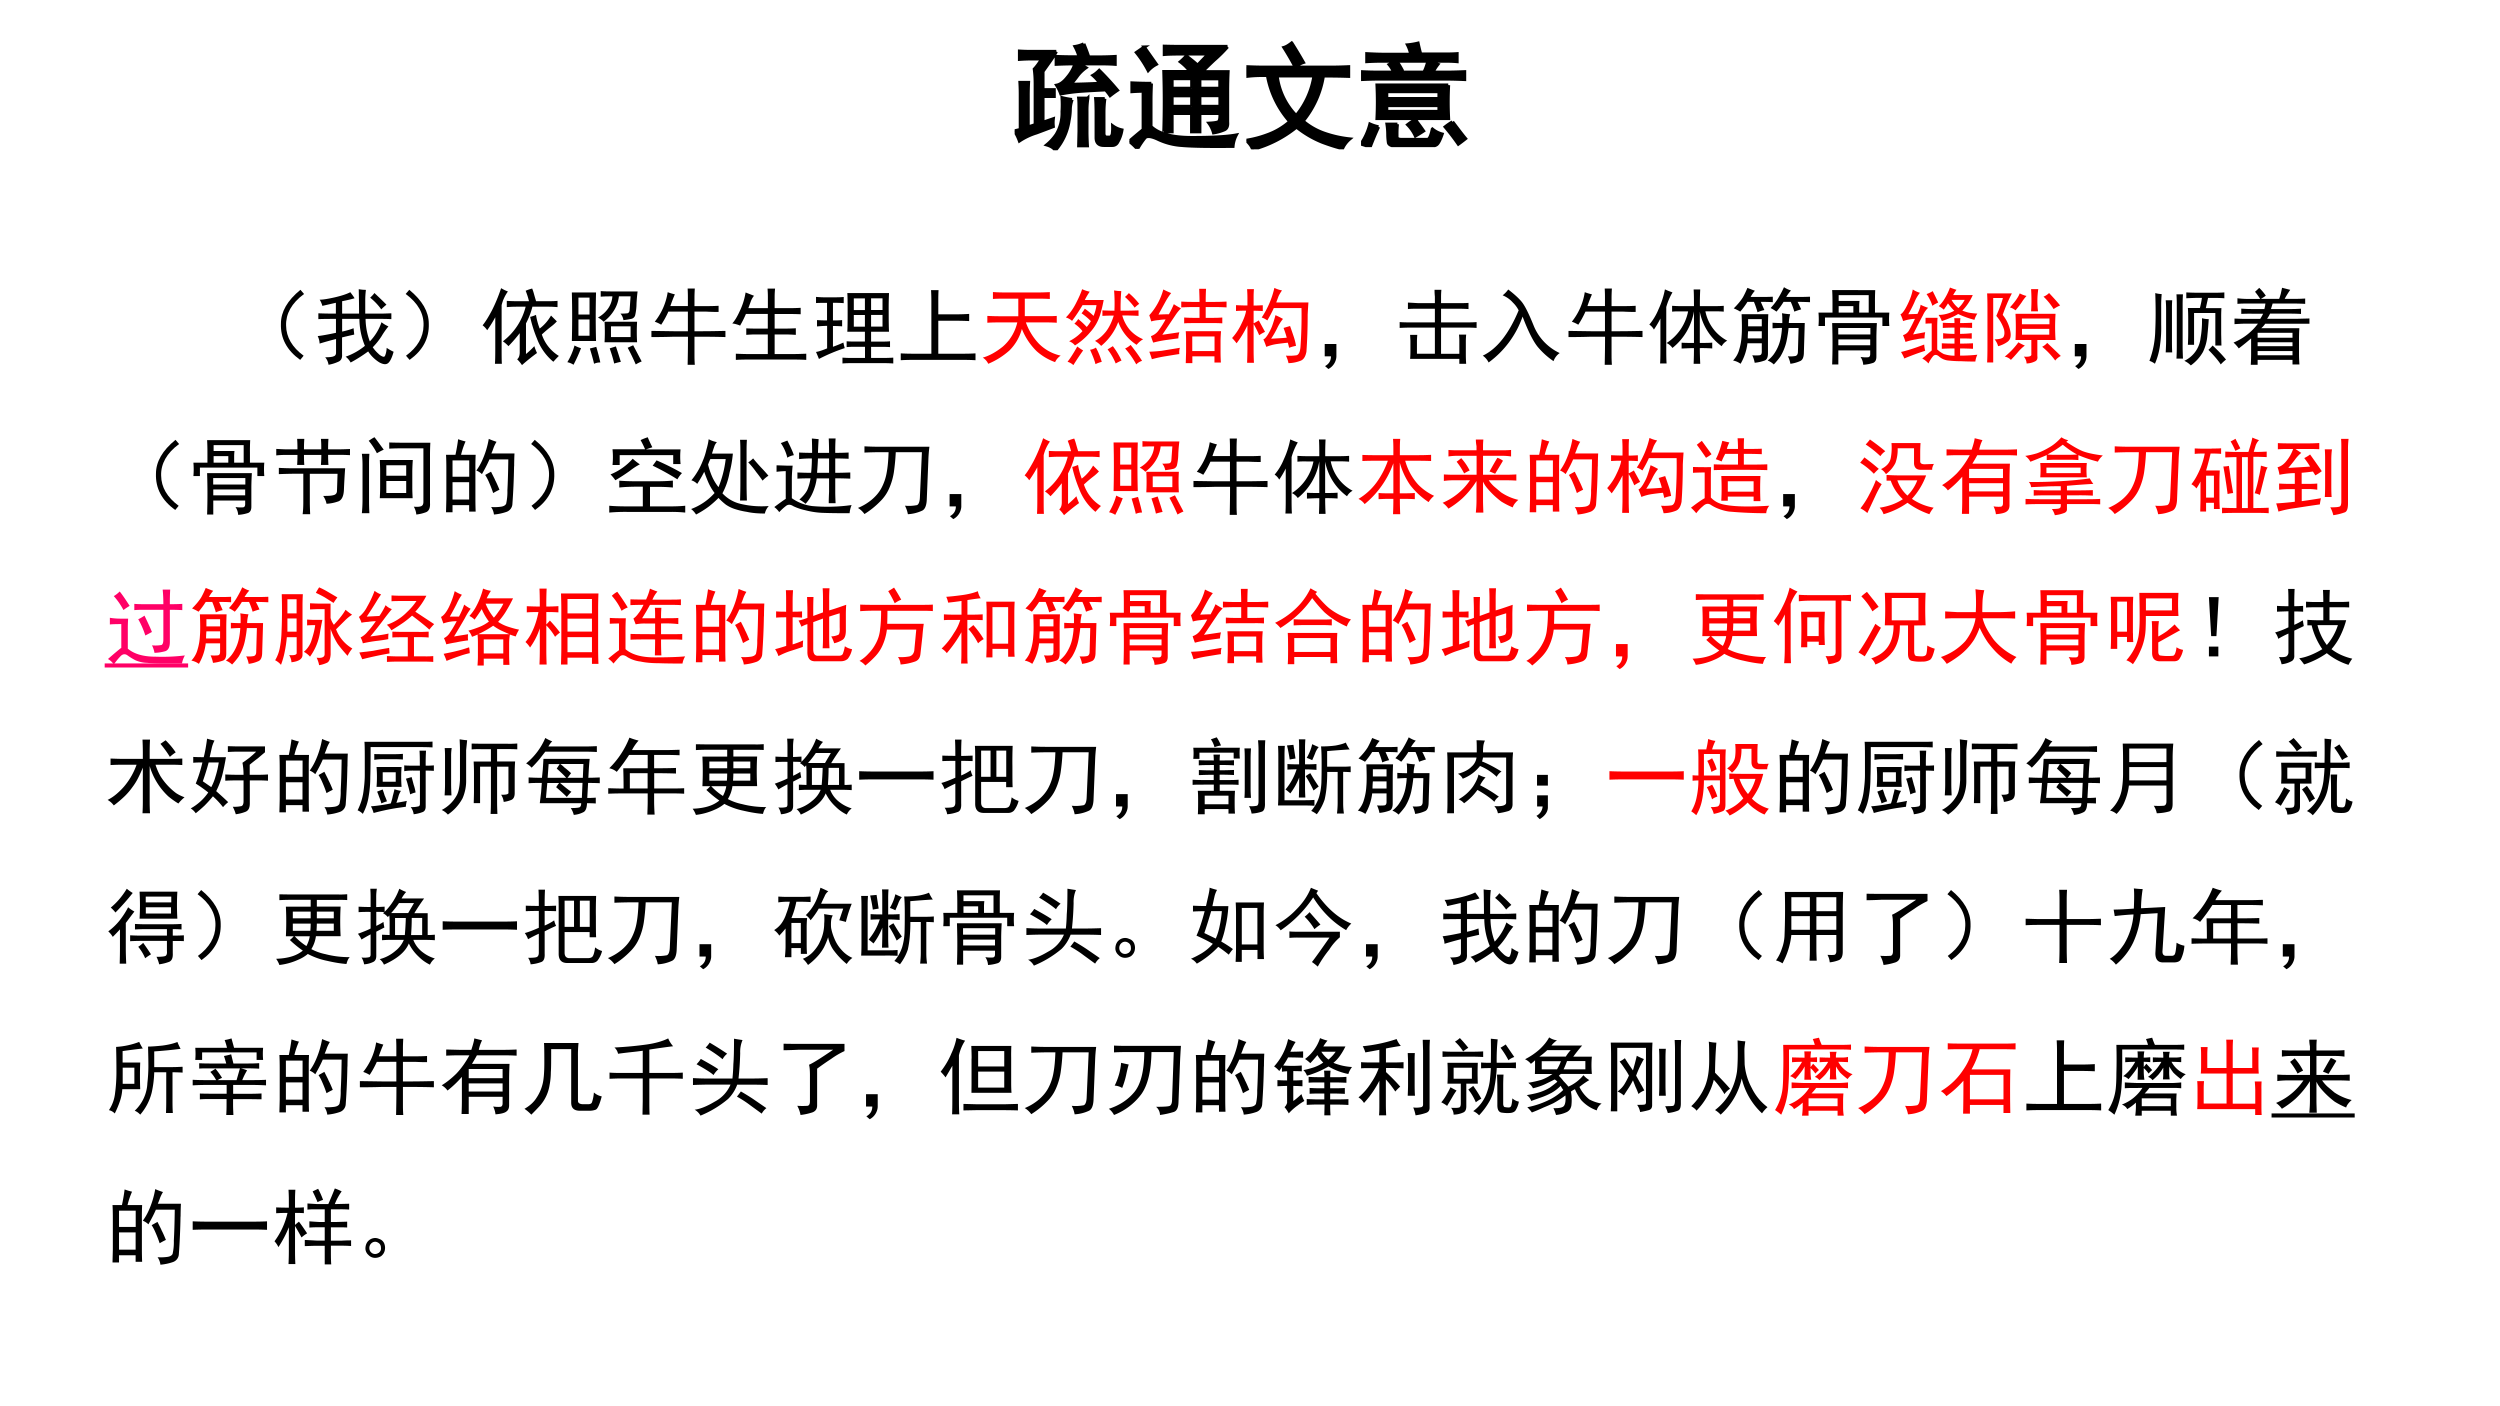 <svg xmlns="http://www.w3.org/2000/svg" xmlns:xlink="http://www.w3.org/1999/xlink" width="1280" height="720" viewBox="0 0 960 540"><rect x="0" y="0" width="960" height="540" fill="#333333" stroke="none"/><g data-name="P"><clipPath id="a"><path fill-rule="evenodd" d="M0 540h960V0H0Z"/></clipPath><g clip-path="url(#a)"><path fill="#fff" fill-rule="evenodd" d="M0 540h960V0H0Z"/></g></g><g data-name="P"><symbol id="b"><path d="M-2147483500-2147483500Z"/></symbol><use xlink:href="#b" transform="matrix(32.04 0 0 -32.04 68805370000 -68805370000)"/><use xlink:href="#b" transform="matrix(32.04 0 0 -32.04 68805370000 -68805370000)"/><use xlink:href="#b" transform="matrix(32.04 0 0 -32.04 68805370000 -68805370000)"/><symbol id="c"><path d="M.24.84.283.79C.134.68.063.552.068.41.07.272.14.152.278.05L.237 0C.076.115 0 .26.006.434c0 .143.077.278.234.406Z"/></symbol><symbol id="d"><path d="M.39.871C.418.835.435.81.442.797A1.646 1.646 0 0 0 .293.762V.613h.203c0 .07-.001.168-.004.293A.48.48 0 0 1 .578.898 1.013 1.013 0 0 1 .57.766V.613h.176c.04 0 .085.002.137.004v-.07A2.724 2.724 0 0 1 .75.55H.574A.79.79 0 0 1 .625.28a.623.623 0 0 1 .14.23.342.342 0 0 1 .083-.05.913.913 0 0 1-.082-.117A.816.816 0 0 0 .66.21.402.402 0 0 1 .727.133.14.14 0 0 1 .78.098c.016-.006.026.001.031.02.008.02.014.049.016.085A.513.513 0 0 1 .91.156C.89.083.867.038.844.02.82 0 .786.004.742.027A.43.43 0 0 0 .605.16a1.773 1.773 0 0 0-.21-.133.223.223 0 0 1-.06.07.759.759 0 0 1 .231.13A.856.856 0 0 0 .5.55H.293V.398a.84.84 0 0 1 .137.04L.438.362A8.786 8.786 0 0 1 .292.328v-.2C.296.08.28.049.246.036A.477.477 0 0 0 .13 0a.18.18 0 0 1-.04.09c.053 0 .087.004.102.012C.21.107.22.122.22.145v.164A3.991 3.991 0 0 1 .023.254.216.216 0 0 1 0 .344c.047.005.12.018.219.039V.55C.117.55.047.549.008.547v.07C.049.615.12.613.218.613v.13L.056.706a.277.277 0 0 1-.032.074c.04 0 .1.01.18.028C.286.827.35.848.391.87M.68.86C.747.797.796.75.824.72A.587.587 0 0 1 .762.664a.691.691 0 0 1-.133.14c.02.019.038.037.05.055Z"/></symbol><symbol id="e"><path d="M.043.84C.199.712.277.577.277.434.283.259.206.114.047 0L.004.05c.138.102.208.222.21.36C.22.553.149.68 0 .79l.043.05Z"/></symbol><symbol id="f"><path d="M.594.918a.55.55 0 0 0 .023-.07A3.39 3.39 0 0 1 .641.766h.152c.029 0 .064 0 .105.004V.695C.86.698.826.7.797.7h-.2A.88.88 0 0 0 .52.5V.133A.97.97 0 0 1 .62.227.652.652 0 0 1 .652.145 2.434 2.434 0 0 1 .472 0a.416.416 0 0 1-.058.07c.018.013.029.038.031.075v.238A1.824 1.824 0 0 0 .31.227a.368.368 0 0 1-.067.058A.748.748 0 0 1 .516.7H.402C.366.7.328.698.29.695V.77A1.65 1.65 0 0 1 .4.766h.156a.887.887 0 0 1-.04.125.5.5 0 0 0 .079.027M.304.883A.464.464 0 0 1 .228.719V.203c0-.083 0-.146.003-.187H.148c.003.039.004.1.004.183v.375A1.365 1.365 0 0 0 .055.418.236.236 0 0 1 0 .477c.034.041.07.1.11.175C.15.73.188.82.222.922a.494.494 0 0 1 .082-.04M.89.524A.496.496 0 0 0 .82.461 1.527 1.527 0 0 1 .71.367.477.477 0 0 1 .914.11 1.326 1.326 0 0 1 .848.04a.655.655 0 0 0-.196.277A1.53 1.53 0 0 0 .57.578a.371.371 0 0 1 .07.024.799.799 0 0 1 .044-.164c.054.041.1.093.136.156l.07-.07Z"/></symbol><symbol id="g"><path d="M.344.867a11.021 11.021 0 0 1 0-.582h-.29a11.021 11.021 0 0 1 0 .582h.29M.836.516a2.067 2.067 0 0 1 0-.246h-.39a2.196 2.196 0 0 1 0 .246h.39m-.164.02a.15.15 0 0 1-.035.077c.039 0 .066.002.082.004.015.003.024.015.027.035L.758.82h-.14A.404.404 0 0 0 .55.637.47.47 0 0 0 .434.516a.235.235 0 0 1-.067.05c.047.026.086.06.117.102A.29.29 0 0 1 .54.82C.492.82.445.82.4.816v.067C.44.88.481.879.522.879h.32A1.882 1.882 0 0 1 .829.73.63.63 0 0 0 .813.594.06.06 0 0 0 .765.55.857.857 0 0 0 .672.535M.758.332v.129H.523V.332h.235m-.492.27v.203H.133V.602h.133m0-.254v.195H.133V.348h.133M.164.199A1.825 1.825 0 0 0 .074 0 .206.206 0 0 1 0 .031a.8.8 0 0 1 .086.2.35.35 0 0 1 .078-.032M.82.004a2.55 2.55 0 0 1-.097.2l.066.03L.891.04A.443.443 0 0 1 .82.004m-.473.21C.374.122.389.06.395.028A.18.18 0 0 1 .32.012C.315.04.298.102.27.195l.078.02M.64.035a.856.856 0 0 1-.079-.02C.552.06.534.12.508.196c.015.006.04.013.074.024C.611.133.63.072.641.035Z"/></symbol><symbol id="h"><path d="M0 .406.266.402h.171v.235H.203A1.051 1.051 0 0 0 .117.48.367.367 0 0 1 .04.516.746.746 0 0 1 .195.87.668.668 0 0 1 .281.844a1.632 1.632 0 0 1-.054-.14h.21v.105c0 .013 0 .048-.003.105H.52A1.894 1.894 0 0 1 .516.81V.703H.66c.05 0 .098.001.145.004V.633C.763.633.715.634.66.637H.516V.402h.101c.078 0 .168.002.27.004V.332c-.1.003-.19.004-.27.004H.516V.12C.516.095.516.055.52 0H.434c.002.096.004.2.004.309v.027h-.18A7.563 7.563 0 0 0 0 .332v.074Z"/></symbol><symbol id="i"><path d="M.262.77A.225.225 0 0 1 .222.7L.193.62h.234v.137c0 .034-.002.066-.004.097h.09A1.09 1.09 0 0 1 .508.758V.62H.68c.041 0 .088.001.14.004V.547C.77.549.724.55.68.55H.508V.375h.12c.037 0 .082.001.134.004V.3C.712.303.668.305.629.305H.508V.07h.234c.042 0 .09.002.145.004V0C.835.003.787.004.742.004H.18C.135.004.09.003.043 0v.074C.093.072.138.07.18.07h.246v.235H.28C.245.305.207.303.168.3v.078C.207.376.245.375.281.375h.145v.176H.164a1.175 1.175 0 0 0-.07-.14A.356.356 0 0 1 0 .437c.029.03.059.08.09.148.034.07.057.144.07.223l.102-.04Z"/></symbol><symbol id="j"><path d="M.875.844A3.81 3.81 0 0 1 .871.62C.871.51.872.428.875.38H.66V.262h.117c.047 0 .084.001.11.004v-.07a1.25 1.25 0 0 1-.11.003H.66V.066H.8c.05 0 .092.002.126.004V0a1.609 1.609 0 0 1-.121.004h-.38C.386.004.349.003.317 0v.07a1.43 1.43 0 0 1 .11-.004h.16V.2H.457a.913.913 0 0 1-.09-.004v.07a.913.913 0 0 1 .09-.003h.129v.117H.375c.003.039.004.118.004.238S.378.813.375.844h.5M.238.793c.029 0 .06.001.094.004V.723a1.344 1.344 0 0 1-.094.004H.203V.516c.037 0 .073 0 .11.004V.445a1.535 1.535 0 0 1-.11.004V.2c.05.018.091.035.125.051A.861.861 0 0 1 .344.184a2.042 2.042 0 0 1-.309-.13A1.94 1.94 0 0 1 0 .138c.034.005.078.02.133.043v.27C.086.45.046.447.012.444V.52a1.71 1.71 0 0 1 .12-.004v.21H.087A1.15 1.15 0 0 1 0 .724v.074A1.15 1.15 0 0 1 .086.793h.152M.797.441v.141H.66v-.14h.137m0 .199v.14H.66v-.14h.137M.586.44v.141H.453v-.14h.133m0 .199v.14H.453v-.14h.133Z"/></symbol><symbol id="k"><path d="M.453.84A2.135 2.135 0 0 1 .45.715V.55h.223C.724.55.773.552.82.555V.469a3.128 3.128 0 0 1-.156.004H.45V.078h.309c.039 0 .084.001.137.004V0C.845.003.799.004.758.004H.14C.099.004.052.003 0 0v.082C.05.079.096.078.14.078h.227v.633C.367.75.366.793.363.84h.09Z"/></symbol><use xlink:href="#c" transform="matrix(32.04 0 0 -32.04 107.683 138.197)"/><use xlink:href="#d" transform="matrix(32.04 0 0 -32.04 121.992 140.074)"/><use xlink:href="#e" transform="matrix(32.04 0 0 -32.04 155.781 138.197)"/><use xlink:href="#f" transform="matrix(32.04 0 0 -32.04 185.318 140.2)"/><use xlink:href="#g" transform="matrix(32.04 0 0 -32.04 217.859 140.074)"/><use xlink:href="#h" transform="matrix(32.04 0 0 -32.04 250.146 140.074)"/><use xlink:href="#i" transform="matrix(32.04 0 0 -32.04 281.185 138.197)"/><use xlink:href="#j" transform="matrix(32.04 0 0 -32.04 313.35 139.573)"/><use xlink:href="#k" transform="matrix(32.04 0 0 -32.04 345.888 138.322)"/><symbol id="l"><path d="M.664.855c.047 0 .094.002.14.004V.777a2.535 2.535 0 0 1-.14.004h-.16v-.21h.25c.05 0 .094 0 .133.003V.492a1.84 1.84 0 0 1-.13.004H.517A.72.72 0 0 1 .672.242.527.527 0 0 1 .934.098.188.188 0 0 1 .867.02a.675.675 0 0 0-.222.132.773.773 0 0 0-.176.266A.572.572 0 0 0 .32.16.902.902 0 0 0 .066 0 .174.174 0 0 1 0 .074c.076.021.155.064.238.13a.543.543 0 0 1 .176.292H.2C.142.496.094.495.055.492v.082C.096.572.145.57.199.57h.227v.211H.262C.207.781.16.78.122.777V.86C.161.857.21.855.261.855h.402Z"/></symbol><symbol id="m"><path d="M.285.879A.787.787 0 0 1 .227.78h.226A1.444 1.444 0 0 0 .41.601.543.543 0 0 0 .293.396a.744.744 0 0 0-.184-.16.164.164 0 0 1-.07.05.531.531 0 0 1 .16.121.423.423 0 0 1-.097.09.237.237 0 0 1 .046.055A.936.936 0 0 0 .25.457c.018.02.035.044.05.07a.746.746 0 0 1-.112.094.356.356 0 0 1 .039.055A.819.819 0 0 0 .332.59a.481.481 0 0 1 .035.129H.2A1.942 1.942 0 0 0 .074.53.185.185 0 0 1 0 .571C.05.621.09.68.121.741.155.807.18.863.195.91A.404.404 0 0 1 .285.88m.586-.29a3.23 3.23 0 0 1-.195.005.453.453 0 0 1 .09-.172.438.438 0 0 1 .16-.113.29.29 0 0 1-.078-.067.546.546 0 0 0-.22.274A.68.68 0 0 0 .423.23a.295.295 0 0 1-.074.06C.398.314.44.352.48.401c.04.052.07.116.094.192C.522.594.477.592.438.59v.066C.486.654.534.652.582.652a1.96 1.96 0 0 1-.004.243.526.526 0 0 1 .086-.008A2.344 2.344 0 0 1 .656.652c.1 0 .17.002.215.004V.59M.844.008A.986.986 0 0 1 .71.199c.023.01.046.025.066.043.06-.075.106-.14.137-.191a.166.166 0 0 1-.07-.043M.207.176A3.432 3.432 0 0 1 .09 0a.178.178 0 0 1-.07.04c.036.046.075.107.117.183a.54.54 0 0 1 .07-.047M.597.02A.687.687 0 0 1 .5.188l.063.039A.92.92 0 0 0 .667.055.845.845 0 0 1 .598.02M.355.012C.345.053.323.11.29.184A.173.173 0 0 1 .36.21.797.797 0 0 0 .43.039.352.352 0 0 1 .356.012m.47.675a.804.804 0 0 1-.118.13c.013.01.029.025.047.046A.841.841 0 0 0 .879.734.438.438 0 0 1 .824.688Z"/></symbol><symbol id="n"><path d="M.86.383A1.488 1.488 0 0 1 .854.27V.137c0-.05.002-.093.004-.13H.781v.075H.516V0H.437l.004.133v.144a1.6 1.6 0 0 1-.004.106H.86M.262.84A.765.765 0 0 1 .195.738 11.502 11.502 0 0 1 .11.582c.058.003.1.004.125.004.024.042.043.082.059.121a.68.68 0 0 1 .086-.05.546.546 0 0 1-.07-.087A55.408 55.408 0 0 1 .156.34L.36.37A.289.289 0 0 1 .348.297 7.795 7.795 0 0 1 .223.28 1.312 1.312 0 0 1 .047.246.93.93 0 0 0 .02.324a.185.185 0 0 1 .093.07.975.975 0 0 1 .082.13.637.637 0 0 1-.082-.008A.428.428 0 0 1 .023.5C.016.526.008.55 0 .574a.75.75 0 0 1 .168.309C.199.867.23.853.262.84m.34-.106C.602.78.6.831.598.891H.68A2.837 2.837 0 0 1 .676.734h.113c.05 0 .095.002.137.004v-.07a2.134 2.134 0 0 1-.133.004H.676V.543h.09c.036 0 .073.001.109.004v-.07A1.394 1.394 0 0 1 .762.48H.535C.491.48.452.48.418.477v.07a1.43 1.43 0 0 1 .11-.004h.074v.129H.516C.469.672.424.67.383.668v.07C.417.736.458.734.508.734h.094m.18-.59V.32H.515V.145H.78M.367.184A.177.177 0 0 1 .36.109C.31.102.254.092.191.082a1.382 1.382 0 0 1-.16-.035C.021.08.011.11 0 .137c.055.002.104.006.148.011l.22.036Z"/></symbol><symbol id="o"><path d="M.324.336C.304.386.281.43.258.469V.172c0-.055.001-.11.004-.168H.18c.002.06.004.116.004.168v.281a1.168 1.168 0 0 0-.13-.215A.587.587 0 0 1 0 .301c.047.052.085.11.113.172.032.065.05.117.055.156C.126.629.086.628.047.625v.07C.086.693.132.691.184.691v.09c0 .04-.002.074-.004.106h.082A1.115 1.115 0 0 1 .258.78v-.09c.034 0 .07.002.11.004v-.07a1.65 1.65 0 0 1-.11.004V.477c.02.01.041.022.062.035L.395.375a.474.474 0 0 1-.07-.04m.273.536a.498.498 0 0 1-.04-.066L.529.727h.386A7.035 7.035 0 0 1 .906.582C.906.423.901.275.891.137.88.079.858.044.824.03A.425.425 0 0 0 .676 0a.337.337 0 0 1-.031.09.592.592 0 0 1 .125.004c.028.005.045.039.05.101.01.146.015.301.012.465H.5A1.334 1.334 0 0 0 .422.512a.233.233 0 0 1-.067.035 1.063 1.063 0 0 1 .152.355.337.337 0 0 1 .09-.03M.669.245A2.662 2.662 0 0 1 .543.23.544.544 0 0 1 .41.195a.92.92 0 0 1-.035.09C.391.29.409.31.43.344.45.378.467.41.48.445c.013.037.027.08.04.13A.953.953 0 0 0 .61.53.551.551 0 0 1 .54.418 1.068 1.068 0 0 0 .468.293c.057.003.12.006.187.012C.646.34.633.38.617.422l.078.023A7.56 7.56 0 0 0 .738.32.649.649 0 0 0 .766.207.425.425 0 0 1 .684.184C.678.207.674.228.668.246Z"/></symbol><use xlink:href="#l" fill="red" transform="matrix(32.04 0 0 -32.04 377.376 139.699)"/><use xlink:href="#m" fill="red" transform="matrix(32.04 0 0 -32.04 409.291 140.2)"/><use xlink:href="#n" fill="red" transform="matrix(32.04 0 0 -32.04 441.328 139.448)"/><use xlink:href="#o" fill="red" transform="matrix(32.04 0 0 -32.04 473.118 139.448)"/><symbol id="p"><path d="M0 .3h.14V.146A.18.18 0 0 0 .044 0l-.04.035C.052.061.075.1.075.152H0v.149Z"/></symbol><symbol id="q"><path d="M.422.727v.078a.753.753 0 0 0-.004.082H.5A1.003 1.003 0 0 1 .496.805V.727H.7c.047 0 .089 0 .125.003V.656A1.774 1.774 0 0 1 .7.66H.496V.496h.297C.845.496.888.497.922.5V.43a1.738 1.738 0 0 1-.129.004H.496V.12h.219v.16c0 .016-.001.04-.004.07h.086a1.088 1.088 0 0 1-.004-.07V.117C.793.078.794.04.797 0H.715v.059h-.59c.003.03.004.063.004.097v.121l-.004.07h.086a1.32 1.32 0 0 1-.004-.07V.121h.215v.313H.14C.083.434.036.432 0 .43V.5C.036.497.082.496.137.496h.285V.66h-.2C.174.66.133.66.099.656v.078L.223.727h.199Z"/></symbol><symbol id="r"><path d="M.848.016a.924.924 0 0 0-.18.16C.611.24.547.366.477.55A1.147 1.147 0 0 0 .07 0 .215.215 0 0 1 0 .082c.17.08.313.262.43.543a.35.35 0 0 1-.07.094.326.326 0 0 1-.122.086.33.33 0 0 1 .067.07C.37.825.422.779.46.735.5.69.549.593.609.444A.618.618 0 0 1 .922.113.194.194 0 0 1 .848.016Z"/></symbol><symbol id="s"><path d="M.535.691c0 .094-.001.16-.004.2H.61a3.326 3.326 0 0 1-.004-.2h.172c.052 0 .09.002.114.004v-.07a1.151 1.151 0 0 1-.114.004H.672A.508.508 0 0 1 .934.277.163.163 0 0 1 .867.211a.67.67 0 0 0-.262.414V.25C.681.25.73.251.754.254v-.07a1.723 1.723 0 0 1-.149.004C.605.13.607.068.61 0H.531c.003.07.004.133.004.188C.488.188.44.185.387.183v.07C.439.25.488.25.535.25v.379A.71.71 0 0 0 .277.19a.177.177 0 0 1-.07.059.586.586 0 0 1 .258.379H.383C.34.629.305.628.273.625v.07C.305.693.341.691.383.691h.152M.277.855A.734.734 0 0 1 .203.68v-.5c0-.081.001-.14.004-.176H.129c.003.034.004.091.004.172v.367A1.154 1.154 0 0 0 .055.41.168.168 0 0 1 0 .47a.678.678 0 0 1 .11.183 1 1 0 0 1 .077.239.92.92 0 0 1 .09-.036Z"/></symbol><symbol id="t"><path d="M.422.602A3.467 3.467 0 0 1 .418.445V.133C.418.086.405.057.378.047A.496.496 0 0 0 .259.02.359.359 0 0 1 .23.11a.458.458 0 0 1 .086 0c.019.002.028.016.028.042v.102H.172A.63.63 0 0 0 .09.008.224.224 0 0 1 0 .047C.036.086.061.13.074.18a.665.665 0 0 1 .028.16c.005.055.005.142 0 .262h.32M.848.129C.845.079.829.049.8.039A.404.404 0 0 0 .687.008a.337.337 0 0 1-.03.09.305.305 0 0 1 .093.004c.018.007.027.024.027.05l.008.285h-.12A1.496 1.496 0 0 0 .64.277.61.61 0 0 0 .566.094.92.92 0 0 0 .488 0a.227.227 0 0 1-.074.047c.026.02.05.044.07.07A.502.502 0 0 1 .57.312a.91.91 0 0 1 .016.126C.555.438.516.435.473.433V.5C.517.497.556.496.59.496v.05C.59.569.589.59.586.614A.773.773 0 0 1 .684.602.448.448 0 0 1 .668.497h.191L.848.128M.695.887A.432.432 0 0 1 .637.809h.16c.013 0 .055 0 .125.003V.746A2.68 2.68 0 0 1 .773.75C.79.719.803.689.816.66A.757.757 0 0 1 .734.633.86.86 0 0 1 .691.75H.605A.839.839 0 0 0 .52.633a.459.459 0 0 1-.07.043c.036.039.066.078.09.117.025.042.049.086.07.133a.329.329 0 0 1 .085-.04M.262.884A.383.383 0 0 1 .21.809h.133c.036 0 .08 0 .133.003V.746C.424.75.377.75.332.75L.375.652A.376.376 0 0 1 .293.625.994.994 0 0 1 .25.75H.172A.968.968 0 0 0 .086.633a.547.547 0 0 1-.078.039c.05.05.086.094.11.133.023.041.04.08.054.113a2.1 2.1 0 0 1 .09-.035m.082-.57v.085H.18A.949.949 0 0 1 .176.312h.168m0 .145v.086H.18V.457h.164Z"/></symbol><symbol id="u"><path d="M.7.5A3.619 3.619 0 0 1 .694.336V.102C.695.06.682.034.656.023A.47.47 0 0 0 .536 0a.183.183 0 0 1-.032.094.383.383 0 0 1 .09-.004C.612.092.62.105.62.129v.043H.238V.004H.164a7.143 7.143 0 0 1 0 .496H.7M.68.895A2.68 2.68 0 0 1 .677.746V.625h.172a.907.907 0 0 1 0-.16H.766v.101H.078V.465H0a.907.907 0 0 1 0 .16h.168v.121c0 .052-.001.102-.004.149H.68M.492.765A.573.573 0 0 1 .488.704V.625h.114v.21h-.36v-.07h.25m.13-.402v.078H.237V.363h.383m0-.129v.07H.238v-.07h.383M.418.625v.078H.242V.625h.176Z"/></symbol><use xlink:href="#p" transform="matrix(32.04 0 0 -32.04 508.69 141.701)"/><use xlink:href="#q" transform="matrix(32.04 0 0 -32.04 537.473 139.699)"/><use xlink:href="#r" transform="matrix(32.04 0 0 -32.04 569.388 139.198)"/><use xlink:href="#h" transform="matrix(32.04 0 0 -32.04 602.304 140.074)"/><use xlink:href="#s" transform="matrix(32.04 0 0 -32.04 633.34 139.699)"/><use xlink:href="#t" transform="matrix(32.04 0 0 -32.04 665.505 139.949)"/><use xlink:href="#u" transform="matrix(32.04 0 0 -32.04 698.296 140.074)"/><symbol id="v"><path d="M.441.168A.356.356 0 0 1 .52.113a.43.43 0 0 1 .128-.02V.18C.588.18.538.178.496.176v.066C.538.24.59.238.648.238v.063C.596.3.551.299.512.297v.066C.55.358.596.355.648.355V.43C.594.43.547.428.508.426v.062C.547.486.594.484.648.484a.548.548 0 0 1-.003.059h.074A.548.548 0 0 1 .715.484c.047 0 .095.002.144.004V.426C.81.428.762.43.715.43V.355c.047 0 .094.003.14.008V.297A2.535 2.535 0 0 1 .715.3V.238C.77.238.822.24.87.242V.176C.821.178.77.18.715.18V.094c.075 0 .144.004.207.011A.262.262 0 0 1 .898.023 3.7 3.7 0 0 0 .73.027C.676.027.625.03.578.035a.195.195 0 0 0-.113.047C.436.108.41.109.39.086A.41.41 0 0 1 .336 0a.254.254 0 0 1-.074.059l.113.097V.48A.836.836 0 0 1 .301.477v.07h.144a1.535 1.535 0 0 1-.004-.11V.168M.52.645a.369.369 0 0 1-.06.042.46.46 0 0 1 .075.098c.024.04.043.08.059.125A.93.93 0 0 1 .672.883.655.655 0 0 1 .632.82h.235A.63.63 0 0 0 .742.633.633.633 0 0 1 .82.609.787.787 0 0 1 .922.598.282.282 0 0 1 .887.523a1.069 1.069 0 0 0-.195.07.616.616 0 0 0-.102-.05A1.37 1.37 0 0 0 .496.508a.285.285 0 0 1-.039.074.383.383 0 0 1 .188.05A.663.663 0 0 0 .57.72 1.187 1.187 0 0 0 .52.645M0 .59C.02.595.048.632.082.7c.034.067.056.13.066.187a.315.315 0 0 1 .086-.04.424.424 0 0 1-.066-.113A1.456 1.456 0 0 0 .094.59l.11.004c.02.039.033.075.038.11C.263.692.293.68.332.667A.274.274 0 0 1 .27.578C.243.528.204.452.152.348l.145.027A.341.341 0 0 1 .289.301.487.487 0 0 1 .188.289.728.728 0 0 1 .061.258a.92.92 0 0 1-.03.082.117.117 0 0 1 .073.058c.019.032.042.077.07.137A.478.478 0 0 1 .032.508.444.444 0 0 1 0 .59M.297.152A2.904 2.904 0 0 1 .047.06a.547.547 0 0 1-.04.078c.037.008.079.02.126.035C.18.188.23.206.285.227A.403.403 0 0 1 .297.152m.09.715C.418.805.44.76.453.73a.327.327 0 0 1-.07-.039.508.508 0 0 1-.07.141c.026.008.05.02.074.035M.695.664A.358.358 0 0 1 .77.762H.613A.333.333 0 0 1 .695.664Z"/></symbol><symbol id="w"><path d="M.82.594a2.433 2.433 0 0 1 0-.313H.602V.09C.607.059.599.038.578.027A.239.239 0 0 0 .473 0 .13.13 0 0 1 .44.082c.066-.005.095.005.09.031v.168H.34C.342.318.344.37.344.437.344.508.342.56.34.595h.48M.297.84a1.817 1.817 0 0 1-.11-.258.44.44 0 0 0 .09-.191C.29.328.28.284.242.258a.349.349 0 0 0-.11-.051.227.227 0 0 1-.042.082C.147.29.182.3.195.316c.013.021.016.051.008.09A.459.459 0 0 1 .11.57c.042.097.068.168.079.215H.073V.012H0c.003.054.004.12.004.195v.461C.004.733.003.79 0 .84h.297m.45-.371v.07H.417V.47h.328m0-.125v.07H.418v-.07h.328M.527.625a1.977 1.977 0 0 1 0 .266h.086A.993.993 0 0 1 .61.625H.527M.453.215A.487.487 0 0 1 .367.133a1.626 1.626 0 0 0-.082-.09.134.134 0 0 1-.074.039c.06.047.115.104.164.172a.543.543 0 0 1 .078-.04M.72.247C.784.186.839.134.883.09A.202.202 0 0 1 .816.035.87.87 0 0 1 .66.2.211.211 0 0 1 .72.246m.023.598C.797.786.842.737.875.695A.388.388 0 0 1 .797.652a.76.76 0 0 1-.121.149c.026.01.048.025.066.043M.472.809A.492.492 0 0 1 .415.734 1.079 1.079 0 0 0 .34.637a.18.18 0 0 1-.067.035c.06.065.1.121.118.168A.337.337 0 0 1 .473.809Z"/></symbol><use xlink:href="#v" fill="red" transform="matrix(32.04 0 0 -32.04 729.762 139.573)"/><use xlink:href="#w" fill="red" transform="matrix(32.04 0 0 -32.04 763.053 139.573)"/><symbol id="x"><path d="M.781.871c.037 0 .076.001.117.004v-.07a1.697 1.697 0 0 1-.101.004H.703A15.574 15.574 0 0 1 .676.687h.187A1.761 1.761 0 0 1 .86.57V.375L.863.238H.79v.39H.535V.247H.461c.003.055.004.102.004.14v.169c0 .047-.001.09-.004.132h.144c.01.04.019.08.024.122H.582C.53.809.483.807.442.805v.07a3.02 3.02 0 0 1 .14-.004h.2M.147.855A1.576 1.576 0 0 1 .141.691V.488a1.41 1.41 0 0 0-.012-.23A.829.829 0 0 0 .066.02.233.233 0 0 1 0 .055c.044.117.068.24.07.367.006.127.006.276 0 .445A.334.334 0 0 1 .148.855M.402.852A1.942 1.942 0 0 1 .398.73V.227C.398.182.4.134.402.082H.324c.003.055.004.103.004.145V.73c0 .037-.001.077-.004.122h.078M.711.555A4.956 4.956 0 0 0 .695.363.551.551 0 0 0 .641.16.507.507 0 0 0 .496 0a.251.251 0 0 1-.078.055.34.34 0 0 1 .195.273C.626.401.632.48.63.566A.284.284 0 0 1 .71.555M.273.78A1.25 1.25 0 0 1 .27.671V.306C.27.26.27.21.273.156H.195C.198.211.2.26.2.305v.363C.2.715.198.753.195.781h.078M.758.238C.823.178.876.122.918.07A.481.481 0 0 1 .855.012C.825.059.775.117.707.187a.467.467 0 0 1 .05.051Z"/></symbol><symbol id="y"><path d="M0 .266a.695.695 0 0 1 .293.227h-.16C.102.492.06.49.012.487v.067C.062.552.102.55.132.55H.32c.013.02.025.041.035.062H.223C.186.613.143.612.093.61v.063C.144.669.187.668.224.668H.37c.005.02.01.043.012.066H.168C.134.734.094.734.047.73v.067A1.12 1.12 0 0 1 .168.789H.32a.894.894 0 0 1-.062.086.901.901 0 0 1 .05.047.57.57 0 0 0 .079-.094A.536.536 0 0 0 .328.79h.219c.008.02.014.042.02.063l.015.07L.68.898A1.088 1.088 0 0 1 .613.79h.13c.03 0 .07.001.116.004V.73a2.68 2.68 0 0 1-.148.004H.469a5.39 5.39 0 0 1-.02-.066h.242c.034 0 .073.001.118.004V.609A2.023 2.023 0 0 1 .69.613H.438A.4.4 0 0 0 .402.551h.356L.91.555V.492H.38A.255.255 0 0 0 .332.438h.457A2.227 2.227 0 0 1 .785.316V.13C.785.1.786.059.79.004H.707v.055H.289V0H.207C.21.052.211.094.211.125v.191a3.186 3.186 0 0 0-.148-.12.403.403 0 0 1-.063.07m.707.058v.059H.289V.324h.418m0-.21v.05H.289v-.05h.418m0 .109V.27H.289V.223h.418Z"/></symbol><use xlink:href="#p" transform="matrix(32.04 0 0 -32.04 796.72 141.701)"/><use xlink:href="#x" transform="matrix(32.04 0 0 -32.04 825.378 140.324)"/><use xlink:href="#y" transform="matrix(32.04 0 0 -32.04 857.668 140.074)"/><symbol id="z"><path d="M.602.125a.24.24 0 0 1-.04.094C.616.219.654.22.68.227c.028.005.044.02.047.046l.007.211H.402v-.34C.402.099.404.05.406 0h-.09c.006.047.008.095.008.145v.34H.238C.152.484.083.482.031.48v.075C.086.552.141.55.2.55h.625A8.455 8.455 0 0 1 .81.285C.806.217.786.175.75.156A.49.49 0 0 0 .602.125m-.27.586C.332.664.333.624.336.59H.25c.003.039.004.08.004.12H.12C.085.71.044.709 0 .704v.078C.044.78.085.777.121.777h.133c0 .05-.001.091-.004.125h.086A1.673 1.673 0 0 1 .332.777h.207C.54.83.538.871.535.902h.09A1.578 1.578 0 0 1 .621.777h.125c.05 0 .095.002.137.004V.707a2.203 2.203 0 0 1-.137.004H.621C.621.669.622.629.625.59h-.09C.538.632.54.672.54.71H.332Z"/></symbol><symbol id="A"><path d="M.61.652A2.496 2.496 0 0 1 .604.523V.316c0-.033.002-.074.004-.12H.215C.217.241.219.283.219.32v.203c0 .037-.002.08-.004.13h.394M.82.858A2.824 2.824 0 0 1 .816.711V.137C.82.077.802.04.766.027A.481.481 0 0 0 .652 0a.222.222 0 0 1-.03.094C.67.09.701.094.714.102c.015.007.023.024.023.05v.641H.504C.44.793.383.792.328.789v.074C.383.861.441.86.504.86H.82M0 .016C.005.068.008.122.008.18v.41c0 .055-.003.1-.008.137h.09A1.704 1.704 0 0 1 .086.613V.176C.086.124.087.07.09.016H0m.531.242v.144H.293V.258h.238m0 .207V.59H.293V.465h.238m-.379.46c.024-.03.06-.08.11-.148A.814.814 0 0 1 .18.734a.768.768 0 0 1-.098.149c.029.02.052.035.07.043Z"/></symbol><symbol id="B"><path d="M.234.875A.936.936 0 0 1 .18.715h.175A2.957 2.957 0 0 1 .352.547V.203c0-.039 0-.095.003-.168H.277v.078H.078V.027H0l.004.157v.359c0 .07-.001.128-.004.172h.113c.013.06.024.122.032.187a.788.788 0 0 1 .09-.027M.815.578a8.084 8.084 0 0 0-.02-.453.105.105 0 0 0-.073-.094A.623.623 0 0 0 .574 0 .196.196 0 0 1 .54.09.561.561 0 0 1 .66.094C.691.099.71.11.72.129a.646.646 0 0 1 .015.16C.74.378.744.501.746.66H.52C.499.61.469.552.43.484a.195.195 0 0 1-.067.043.65.65 0 0 1 .067.114 1.043 1.043 0 0 1 .082.265.906.906 0 0 1 .093-.035.443.443 0 0 1-.035-.07.782.782 0 0 0-.027-.07H.82A3.217 3.217 0 0 1 .816.577M.277.18v.207H.078V.18h.2m0 .273v.195h-.2V.453h.2M.585.418C.602.387.62.346.64.297a.728.728 0 0 1-.075-.04C.548.308.531.35.516.384a.565.565 0 0 1-.047.09l.07.039.047-.094Z"/></symbol><symbol id="C"><path d="M.574.375c.07 0 .133.003.188.008V.3a1.922 1.922 0 0 1-.188.008H.488V.074h.239c.075 0 .136.003.183.008V0a1.572 1.572 0 0 1-.176.008H.22A2.12 2.12 0 0 1 0 0v.082C.05.077.125.074.227.074h.175V.31H.305C.235.309.173.306.12.3v.082C.171.378.236.375.316.375h.258m.192.207v.106H.125V.57H.039a.913.913 0 0 1 0 .188h.39a1.07 1.07 0 0 1-.054.11.656.656 0 0 0 .086.034C.48.855.5.815.516.782A2.574 2.574 0 0 1 .44.757h.414a.89.89 0 0 1 0-.176h-.09M.567.625A2.916 2.916 0 0 0 .871.473.352.352 0 0 1 .816.398 2.995 2.995 0 0 1 .52.562a.965.965 0 0 1 .046.063M.367.578A.733.733 0 0 1 .247.5 2.194 2.194 0 0 0 .073.387a.466.466 0 0 1-.058.07.707.707 0 0 1 .266.188.75.75 0 0 1 .085-.067Z"/></symbol><symbol id="D"><path d="M.309.867A.138.138 0 0 1 .277.813 1.494 1.494 0 0 1 .25.73H.5A1.426 1.426 0 0 0 .46.5.832.832 0 0 0 .375.254.428.428 0 0 1 .587.129 1.078 1.078 0 0 1 .93.102a.2.2 0 0 1-.047-.09c-.08 0-.153.006-.215.02a.904.904 0 0 0-.145.034.432.432 0 0 0-.105.051.687.687 0 0 0-.09.082A1.28 1.28 0 0 0 .215.098 1.123 1.123 0 0 0 .059 0 .248.248 0 0 1 0 .066a.706.706 0 0 1 .281.192.63.63 0 0 0-.074.125 1.895 1.895 0 0 0-.05.129A1.465 1.465 0 0 0 .073.367a.166.166 0 0 1-.07.043.831.831 0 0 1 .137.234.72.72 0 0 1 .043.133C.197.824.206.866.21.902A.36.36 0 0 1 .309.867m.359.028a1.949 1.949 0 0 1-.004-.13v-.39C.664.32.665.251.668.168H.586C.589.251.59.32.59.375v.39c0 .047-.001.09-.004.13h.082M.203.598A.89.89 0 0 1 .25.457.587.587 0 0 1 .328.328a1.264 1.264 0 0 1 .086.336H.23A.74.74 0 0 1 .203.598m.54.074C.77.638.802.602.835.566.87.53.9.496.926.465a.372.372 0 0 1-.07-.059C.834.437.81.471.78.508.753.547.721.586.684.625a.33.33 0 0 1 .058.047Z"/></symbol><symbol id="E"><path d="M.656.723c0 .052-.001.109-.004.172h.082A2.468 2.468 0 0 1 .73.723c.055 0 .109.001.16.004V.652a3.208 3.208 0 0 1-.16.004V.484c.063 0 .123.002.18.004V.414a3.962 3.962 0 0 1-.18.004v-.16C.73.214.732.168.734.12H.652c0 .047.002.093.004.137v.16H.508A.624.624 0 0 0 .46.246.479.479 0 0 0 .375.113a.54.54 0 0 1-.074.051C.35.208.383.25.398.285c.016.04.028.083.036.133C.374.418.322.417.277.414v.074C.324.486.38.484.441.484.447.544.45.602.45.656.397.656.346.654.297.648v.079C.347.724.398.723.453.723.453.783.452.84.45.895L.531.887A4.374 4.374 0 0 1 .523.723h.133M.22.57A1.642 1.642 0 0 1 .21.426V.18A.535.535 0 0 1 .453.086a2.036 2.036 0 0 1 .473.012A.315.315 0 0 1 .902 0C.777 0 .674.001.594.004a.963.963 0 0 0-.219.031.642.642 0 0 0-.148.05c-.034.022-.064.022-.09 0A.657.657 0 0 1 .059.013.266.266 0 0 1 0 .074c.063.047.108.08.137.098v.332a.971.971 0 0 1-.11-.008v.078L.145.57h.074M.656.484v.172H.523A4.407 4.407 0 0 0 .512.484h.144m-.5.387C.198.788.224.73.234.695a.206.206 0 0 1-.078-.03.513.513 0 0 1-.078.175L.156.87Z"/></symbol><symbol id="F"><path d="M.824.168C.82.1.801.058.77.043A.466.466 0 0 0 .598 0a.364.364 0 0 1-.035.102.485.485 0 0 1 .144.007c.02.008.033.04.035.094l.024.54H.453A2.544 2.544 0 0 0 .43.502a.772.772 0 0 0-.055-.19.488.488 0 0 0-.11-.16.98.98 0 0 0-.187-.15A.264.264 0 0 1 0 .075a.637.637 0 0 1 .164.098c.05.042.089.088.117.14a.61.61 0 0 1 .063.184c.013.07.02.152.023.246H.25C.195.742.138.741.078.738v.075C.133.81.188.808.246.808h.61A1.726 1.726 0 0 1 .843.64L.824.168Z"/></symbol><use xlink:href="#c" transform="matrix(32.064 0 0 -32.064 59.697 195.828)"/><use xlink:href="#u" transform="matrix(32.064 0 0 -32.064 74.268 197.707)"/><use xlink:href="#z" transform="matrix(32.064 0 0 -32.064 106.082 197.456)"/><use xlink:href="#A" transform="matrix(32.064 0 0 -32.064 138.955 197.581)"/><use xlink:href="#B" transform="matrix(32.064 0 0 -32.064 171.27 197.581)"/><use xlink:href="#e" transform="matrix(32.064 0 0 -32.064 203.96 195.828)"/><use xlink:href="#C" transform="matrix(32.064 0 0 -32.064 233.953 196.83)"/><use xlink:href="#D" transform="matrix(32.064 0 0 -32.064 265.39 197.581)"/><use xlink:href="#E" transform="matrix(32.064 0 0 -32.064 297.33 197.08)"/><use xlink:href="#F" transform="matrix(32.064 0 0 -32.064 329.451 197.456)"/><use xlink:href="#p" transform="matrix(32.064 0 0 -32.064 364.647 199.335)"/><use xlink:href="#f" fill="red" transform="matrix(32.064 0 0 -32.064 393.457 197.832)"/><use xlink:href="#g" fill="red" transform="matrix(32.064 0 0 -32.064 425.878 197.707)"/><use xlink:href="#h" transform="matrix(32.064 0 0 -32.064 458.294 197.707)"/><use xlink:href="#s" transform="matrix(32.064 0 0 -32.064 489.457 197.33)"/><symbol id="G"><path d="M.418.707v.078c0 .042-.001.08-.004.117H.5A1.307 1.307 0 0 1 .496.79V.707h.219C.759.707.81.708.87.711V.637A3.397 3.397 0 0 1 .72.64h-.16A.695.695 0 0 1 .715.355.645.645 0 0 1 .906.22.312.312 0 0 1 .84.145.913.913 0 0 0 .62.348a.884.884 0 0 0-.125.27V.25h.05c.043 0 .086.001.13.004V.18a2.261 2.261 0 0 1-.133.004H.496C.496.124.497.063.5 0H.414c.003.063.004.124.004.184h-.05C.325.184.283.182.241.18v.074C.284.25.326.25.367.25h.051v.36A1.113 1.113 0 0 0 .074.121.188.188 0 0 1 0 .183a.736.736 0 0 1 .215.195A1 1 0 0 1 .352.64H.18A2.4 2.4 0 0 1 .047.637V.71C.094.708.137.707.176.707h.242Z"/></symbol><symbol id="H"><path d="M.488.875A.825.825 0 0 1 .484.793V.746H.72C.75.746.784.747.82.75V.672A.721.721 0 0 1 .72.68H.484V.453h.27c.039 0 .082.001.129.004V.383a2.196 2.196 0 0 1-.13.004H.552A.439.439 0 0 1 .617.312L.7.242a.63.63 0 0 1 .207-.09.285.285 0 0 1-.05-.054A.133.133 0 0 1 .84.062a.94.94 0 0 0-.137.07 1.007 1.007 0 0 0-.172.164.346.346 0 0 0-.047.075V.148C.484.107.486.058.488 0h-.09c.006.057.008.107.008.148v.23a1.039 1.039 0 0 0-.172-.21A1.089 1.089 0 0 0 .07.047a.298.298 0 0 1-.07.07.743.743 0 0 1 .328.27H.125a.896.896 0 0 1-.11-.008v.078C.058.454.095.453.126.453h.281V.68H.184A.702.702 0 0 1 .07.672V.75C.102.747.138.746.18.746h.226v.05a.44.44 0 0 0-.008.079h.09M.723.621A12.318 12.318 0 0 0 .629.465C.605.475.583.485.562.492c.042.076.073.13.094.164A.233.233 0 0 0 .723.621m-.5.031A.684.684 0 0 0 .324.504.535.535 0 0 1 .258.469a.847.847 0 0 1-.09.14.788.788 0 0 1 .055.043Z"/></symbol><symbol id="I"><path d="M.832.445a3.052 3.052 0 0 1 0-.3H.75v.054H.441V.15H.363a2.824 2.824 0 0 1 0 .296h.469M0 .066c.078.06.133.098.164.114v.308a2.4 2.4 0 0 1-.14-.004v.07A4.67 4.67 0 0 1 .241.552 2.358 2.358 0 0 1 .238.434V.188A.283.283 0 0 1 .375.108C.432.094.509.085.605.082.702.079.813.082.938.09A.16.16 0 0 1 .901 0a5.09 5.09 0 0 0-.445.02.54.54 0 0 0-.117.03.474.474 0 0 0-.098.048C.211.12.178.118.145.086A.5.5 0 0 1 .063 0 .498.498 0 0 1 0 .066m.46.782A.305.305 0 0 1 .43.77h.133C.563.832.56.875.558.898h.078A1.47 1.47 0 0 1 .633.77c.094 0 .165 0 .215.003V.707a4.263 4.263 0 0 1-.215.004V.582c.138 0 .232.001.281.004v-.07C.864.518.757.52.59.52.426.52.32.518.273.516v.07C.32.583.417.582.563.582v.129H.41A.953.953 0 0 1 .367.62a.782.782 0 0 1-.07.027c.031.058.057.13.078.22l.086-.02M.75.258v.125H.441V.258H.75M.246.707A.58.58 0 0 0 .18.664 4.06 4.06 0 0 1 .07.82L.13.867C.19.784.23.73.246.707Z"/></symbol><use xlink:href="#G" fill="red" transform="matrix(32.064 0 0 -32.064 521.648 197.456)"/><use xlink:href="#H" fill="red" transform="matrix(32.064 0 0 -32.064 553.962 196.83)"/><use xlink:href="#B" fill="red" transform="matrix(32.064 0 0 -32.064 587.404 197.581)"/><use xlink:href="#o" fill="red" transform="matrix(32.064 0 0 -32.064 617.146 197.08)"/><use xlink:href="#I" fill="red" transform="matrix(32.064 0 0 -32.064 649.336 197.08)"/><use xlink:href="#p" transform="matrix(32.064 0 0 -32.064 684.734 199.335)"/><symbol id="J"><path d="M.79.465A.844.844 0 0 0 .62.184.664.664 0 0 1 .88.078.368.368 0 0 1 .829 0a.973.973 0 0 0-.262.137A.938.938 0 0 0 .28 0a.208.208 0 0 1-.047.078c.107.016.2.05.278.102a.542.542 0 0 0-.145.222h-.05V.47A2.4 2.4 0 0 1 .448.465h.34M.723.852A1.761 1.761 0 0 1 .719.734V.633c0-.024.018-.035.054-.035l.11.004C.867.572.86.549.863.532H.727C.677.531.65.555.645.604V.79H.449A.47.47 0 0 0 .422.613.385.385 0 0 0 .309.48.206.206 0 0 1 .25.54c.068.033.107.078.117.136a.66.66 0 0 1 .008.176h.348M.003.07A.97.97 0 0 1 .11.238c.034.063.06.12.079.172C.21.392.233.375.258.36A1.178 1.178 0 0 1 .18.214l-.094-.2A.37.37 0 0 1 .004.07m.441.336A.428.428 0 0 1 .566.223a.507.507 0 0 1 .118.183H.445M.117.895C.174.855.236.809.301.754A.208.208 0 0 1 .242.695a1.223 1.223 0 0 1-.176.14.546.546 0 0 1 .051.06M.051.68A2.63 2.63 0 0 0 .223.543.62.62 0 0 1 .164.484.831.831 0 0 1 0 .617C.02.641.038.661.05.68Z"/></symbol><symbol id="K"><path d="M0 .348c.06.036.118.083.176.14.057.06.11.133.156.219h-.14C.154.707.108.706.054.703v.074L.207.773h.148C.376.836.388.882.391.91L.484.887A.427.427 0 0 1 .445.773h.317c.044 0 .09.002.136.004V.703a2.28 2.28 0 0 1-.125.004H.422A2.032 2.032 0 0 0 .363.605h.45A4.44 4.44 0 0 1 .808.43V.113C.809.077.799.051.777.035.757.017.712.005.645 0a.289.289 0 0 1-.028.094A.349.349 0 0 1 .703.09C.721.092.73.107.73.133V.21H.324V.004H.238c.003.065.004.121.004.168v.277A1.265 1.265 0 0 0 .07.285.215.215 0 0 1 0 .348m.73.086v.109H.324v-.11H.73m0-.16v.098H.324V.273H.73Z"/></symbol><symbol id="L"><path d="M.5.238V.191h.23c.084 0 .14.002.168.004V.13A2.285 2.285 0 0 1 .73.133H.5V.07C.5.047.486.031.457.023A.419.419 0 0 0 .355 0 .265.265 0 0 1 .32.074c.058 0 .089.004.094.012C.422.09.426.1.426.113v.02H.168C.108.133.053.132.004.129v.066C.054.193.109.191.172.191h.254v.047H.254C.197.238.146.237.102.234v.067C.143.298.194.297.254.297h.172v.05c-.06 0-.117 0-.172-.003A20.277 20.277 0 0 0 .07.336a.1.1 0 0 1-.027.062c.091-.002.21 0 .36.008s.274.02.37.035A.405.405 0 0 1 .816.375 9.575 9.575 0 0 1 .5.352V.297h.121C.686.297.75.298.81.3V.234a2.836 2.836 0 0 1-.184.004H.5m.371.403a1.537 1.537 0 0 0-.234.078V.66a1.09 1.09 0 0 1-.098.004H.348C.329.664.299.663.258.66V.72A5.081 5.081 0 0 0 .062.64.197.197 0 0 1 0 .71a.941.941 0 0 1 .14.031.844.844 0 0 1 .141.067c.052.028.103.07.153.125A.217.217 0 0 1 .516.898L.492.878C.568.828.632.79.688.767.745.745.826.728.93.715A.235.235 0 0 1 .87.64M.738.625a.868.868 0 0 1 0-.172H.18a.949.949 0 0 1 0 .172h.558M.664.504V.57h-.41V.504h.41M.52.723c.028 0 .062.001.101.004C.571.753.514.792.45.844A1.291 1.291 0 0 0 .266.727C.299.724.326.723.344.723H.52Z"/></symbol><symbol id="M"><path d="M.777.734c.045 0 .086.002.125.004V.672C.866.674.812.676.742.676V.062c.08 0 .142.002.184.004V0a1.394 1.394 0 0 1-.114.004H.5C.46.004.417.003.367 0v.066C.41.064.467.062.54.062v.61C.495.672.451.67.406.668v.07C.451.736.49.734.523.734h.16C.708.813.724.87.73.906A.811.811 0 0 1 .81.875a.183.183 0 0 1-.04-.063L.747.735h.031m-.535.04c.044 0 .082 0 .113.003V.711A1.49 1.49 0 0 1 .23.715 2.934 2.934 0 0 0 .176.512H.34A2.616 2.616 0 0 1 .336.375V.207C.336.16.337.108.34.051H.27v.074H.176V.02h-.07l.003.136V.38A.588.588 0 0 0 .06.297.175.175 0 0 1 0 .347a.644.644 0 0 1 .07.11.91.91 0 0 1 .09.258C.103.715.062.714.04.71v.066C.07.775.103.773.14.773h.102m.434-.71v.609h-.07v-.61h.07M.27.189v.261H.176V.187H.27m.488.051c.023.073.04.138.05.196A1 1 0 0 1 .833.57 3.39 3.39 0 0 1 .914.547C.904.539.892.509.88.457A46.99 46.99 0 0 1 .82.219a.193.193 0 0 1-.062.02M.434.23C.415.371.398.48.383.56c.023 0 .045.002.066.007a3.8 3.8 0 0 0 .02-.14L.5.242A.503.503 0 0 1 .434.23m.093.516A.919.919 0 0 1 .47.86a.436.436 0 0 1 .058.032L.586.777.527.747Z"/></symbol><symbol id="N"><path d="M.523.129C.378.109.266.09.187.079a1.24 1.24 0 0 1-.16-.036A1.068 1.068 0 0 1 0 .141a3.378 3.378 0 0 1 .223.02v.151H.168A.959.959 0 0 1 .035.305v.074C.08.376.12.375.156.375h.067v.129a.986.986 0 0 1-.184-.02.41.41 0 0 1-.023.09c.041.01.078.037.109.078.034.042.06.089.078.141H.145C.1.793.059.792.02.789v.074C.06.861.102.86.14.86h.25c.047 0 .09.002.126.004V.79C.476.792.435.793.39.793H.23L.3.746A.428.428 0 0 1 .227.668 2.02 2.02 0 0 0 .145.566c.093.006.18.01.261.016C.386.616.362.65.336.684c.026.013.05.027.07.043a8.781 8.781 0 0 0 .14-.2.577.577 0 0 0-.077-.05L.44.523A2.012 2.012 0 0 0 .305.508V.375h.074c.044 0 .082.001.113.004V.305a.72.72 0 0 1-.11.008H.306V.168c.073.01.15.022.23.035A.868.868 0 0 1 .523.13m.344.785A1.013 1.013 0 0 1 .86.781v-.64C.86.08.848.046.824.035A.647.647 0 0 0 .684 0a.367.367 0 0 1-.036.094c.055 0 .09.002.106.008C.772.104.78.125.78.164v.617C.781.84.78.883.777.914h.09M.668.79A.978.978 0 0 1 .66.65V.354c0-.054.001-.1.004-.136H.582C.585.255.586.3.586.355v.31c0 .051-.001.093-.004.124h.086Z"/></symbol><use xlink:href="#J" fill="red" transform="matrix(32.064 0 0 -32.064 714.304 197.456)"/><use xlink:href="#K" fill="red" transform="matrix(32.064 0 0 -32.064 745.742 197.456)"/><use xlink:href="#L" fill="red" transform="matrix(32.064 0 0 -32.064 777.68 197.832)"/><use xlink:href="#F" fill="red" transform="matrix(32.064 0 0 -32.064 809.552 197.456)"/><use xlink:href="#M" fill="red" transform="matrix(32.064 0 0 -32.064 841.491 197.08)"/><use xlink:href="#N" fill="red" transform="matrix(32.064 0 0 -32.064 874.056 197.832)"/><symbol id="O"><path d="M0 .066C.08.136.134.181.16.2v.285C.098.484.052.484.023.48V.56A.831.831 0 0 1 .168.55h.074A1.761 1.761 0 0 1 .238.434V.19C.314.126.424.094.57.094a2.21 2.21 0 0 1 .352.015.306.306 0 0 1-.035-.097H.652C.587.012.527.014.472.02a.373.373 0 0 0-.14.03.692.692 0 0 0-.098.06C.206.13.178.127.152.101A.8.8 0 0 1 .07 0 .193.193 0 0 1 0 .066M.527.23a.422.422 0 0 1 .114.004C.656.24.664.262.664.301v.355H.41C.382.656.35.655.316.652v.075C.35.724.392.723.441.723h.223C.664.79.661.849.656.898h.09A2.66 2.66 0 0 1 .742.723c.055 0 .104.001.149.004V.652a2.424 2.424 0 0 1-.149.004V.27C.742.21.724.173.688.16a.539.539 0 0 0-.13-.02.337.337 0 0 1-.03.09M.448.348C.426.418.397.483.363.543c.024.01.048.025.075.043C.483.492.513.427.527.39A3.788 3.788 0 0 0 .448.348M.141.875C.167.844.207.786.26.703a.745.745 0 0 1-.074-.05A.828.828 0 0 1 .07.82a.322.322 0 0 1 .07.055Z"/></symbol><use xlink:href="#O" fill="#f06" transform="matrix(32.04 0 0 -32.04 41.452 255.179)"/><symbol id="P"><path d="M.332.852A2.4 2.4 0 0 1 .328.71V.125c0-.05-.044-.08-.133-.09C.195.061.186.09.168.121c.06-.005.09.003.09.024v.19H.14A1.565 1.565 0 0 0 .113.153.953.953 0 0 0 .07.004.215.215 0 0 1 0 .059a.461.461 0 0 1 .055.144c.01.052.017.106.02.16a6.124 6.124 0 0 1 .004.488h.253M.664.739V.566a.263.263 0 0 1 .04-.082c.036.04.063.07.081.094a.71.71 0 0 1 .059.086.752.752 0 0 1 .078-.059.51.51 0 0 1-.086-.07L.73.43A.45.45 0 0 1 .925.2.425.425 0 0 1 .868.112c-.05.055-.09.103-.12.145a.861.861 0 0 0-.083.176V.129C.661.072.646.038.617.027A.359.359 0 0 0 .527 0a.337.337 0 0 1-.03.09C.56.082.593.096.593.133v.539H.539C.5.672.46.67.418.668v.074C.462.74.503.738.539.738h.125M.566.543A4.081 4.081 0 0 1 .54.41.675.675 0 0 0 .418.102.252.252 0 0 1 .344.16a.292.292 0 0 1 .094.145c.02.062.035.12.042.175C.452.48.42.48.383.477v.07C.417.544.448.543.477.543h.09m-.04.39A.968.968 0 0 0 .63.88L.746.812A.667.667 0 0 1 .7.746L.594.813a1.306 1.306 0 0 1-.106.054c.013.024.026.046.04.067M.257.62V.79h-.11V.621h.11m0-.219V.56h-.11V.402h.11Z"/></symbol><symbol id="Q"><path d="M.266.809a1.103 1.103 0 0 1-.059-.09A4.845 4.845 0 0 0 .094.543l.152.008A.915.915 0 0 1 .32.68.2.2 0 0 1 .395.633 2.648 2.648 0 0 1 .3.512 5.27 5.27 0 0 0 .137.305C.238.318.31.329.355.34A.43.43 0 0 1 .352.273a1.643 1.643 0 0 0-.13-.02 1.636 1.636 0 0 1-.175-.03.224.224 0 0 1-.027.07.256.256 0 0 1 .085.07C.137.397.17.44.203.488A.62.62 0 0 1 .11.48.501.501 0 0 1 .031.47.368.368 0 0 1 0 .539.363.363 0 0 1 .098.66c.036.063.066.126.09.192A.269.269 0 0 1 .266.809m.453-.45c.041 0 .08.002.117.004v-.07a1.488 1.488 0 0 1-.113.004H.66v-.23h.113C.81.066.85.066.891.07V0C.849.003.81.004.773.004H.47C.435.004.39.003.336 0v.07C.39.068.435.066.469.066h.117v.23H.53c-.044 0-.087 0-.129-.003v.07C.444.361.487.36.532.36h.187m.09.434A.812.812 0 0 0 .676.602L.902.453A.712.712 0 0 1 .844.387C.81.42.74.477.637.555A1.087 1.087 0 0 0 .53.469a2.994 2.994 0 0 0-.14-.09.276.276 0 0 1-.055.066.612.612 0 0 1 .242.153.733.733 0 0 1 .113.132H.523C.477.73.433.73.391.727v.07C.432.794.477.793.523.793H.81M.363.168.367.102A4.218 4.218 0 0 1 .04.032a3.864 3.864 0 0 1-.035.081l.164.02C.204.14.27.153.363.168Z"/></symbol><symbol id="R"><path d="M.34.594a.55.55 0 0 1 .07.094.923.923 0 0 1 .094.234.356.356 0 0 1 .094-.027.851.851 0 0 1-.051-.09h.316A1.737 1.737 0 0 0 .766.629.87.87 0 0 0 .684.523a.476.476 0 0 1 .12-.058C.853.449.895.437.935.43a.488.488 0 0 1-.04-.082 1.11 1.11 0 0 0-.07.023A.721.721 0 0 1 .816.27V.129c0-.04.002-.08.004-.121H.746v.074H.512V0H.437C.44.04.442.076.442.11v.156c0 .02 0 .056-.004.105A.662.662 0 0 0 .371.344a.232.232 0 0 1-.043.074c.04.01.082.025.129.043a.48.48 0 0 1 .117.066.691.691 0 0 0-.086.149A2.599 2.599 0 0 0 .402.55.239.239 0 0 1 .34.594M.25.848a.617.617 0 0 1-.063-.11A3.137 3.137 0 0 0 .105.586h.11C.243.64.265.689.277.73A.443.443 0 0 1 .355.68a.767.767 0 0 1-.07-.114A12.562 12.562 0 0 0 .156.348l.168.027a.342.342 0 0 1 0-.074A1.527 1.527 0 0 1 .18.277 1.546 1.546 0 0 1 .063.254a.405.405 0 0 1-.028.074.17.17 0 0 1 .074.07C.135.435.161.48.188.531a.469.469 0 0 1-.16-.027L0 .582c.031.016.063.055.094.117.031.065.054.13.07.192A.441.441 0 0 1 .25.848M.746.145v.168H.512V.144h.234m-.41.074a.362.362 0 0 0 .008-.07.998.998 0 0 1-.125-.036A2.64 2.64 0 0 1 .066.055.656.656 0 0 1 .031.14c.065.013.119.024.16.035.045.01.093.025.145.043m.297.355c.015.016.034.04.054.07a.54.54 0 0 1 .06.098H.534A.62.62 0 0 1 .633.574M.82.375a4.198 4.198 0 0 0-.105.047.637.637 0 0 0-.09.055 1.19 1.19 0 0 0-.18-.102H.82Z"/></symbol><symbol id="S"><path d="M.875.852A4.696 4.696 0 0 1 .871.656V.215c0-.07.001-.14.004-.207H.797v.074H.504V0H.426C.428.078.43.146.43.203V.66C.43.728.428.792.426.852h.449M.172.695C.172.802.17.874.168.91h.086A3.855 3.855 0 0 1 .25.695C.313.695.36.697.395.7V.625A1.92 1.92 0 0 1 .25.629V.48a.84.84 0 0 1 .043.047C.34.477.38.43.414.383A.417.417 0 0 1 .355.332.662.662 0 0 1 .25.469V.172C.25.128.251.07.254 0H.168c.003.07.004.126.004.168v.266a.824.824 0 0 0-.117-.23A.297.297 0 0 1 0 .27a.474.474 0 0 1 .078.12c.034.068.06.148.078.239C.1.629.052.628.016.625v.074C.062.697.115.695.172.695M.797.148v.18H.504v-.18h.293m0 .465v.172H.504V.613h.293m0-.218V.55H.504V.395h.293Z"/></symbol><symbol id="T"><path d="M.453.766A.69.69 0 0 1 .5.898.83.83 0 0 1 .59.863.343.343 0 0 1 .53.766h.211c.055 0 .098 0 .13.004V.7a1.547 1.547 0 0 1-.118.003H.5a2.782 2.782 0 0 0-.094-.16h.156c0 .05 0 .091-.003.125h.078A1.49 1.49 0 0 1 .633.543c.13 0 .199.001.207.004V.473A1.322 1.322 0 0 1 .633.48V.352h.144c.058 0 .094 0 .11.003v-.07a1.336 1.336 0 0 1-.11.004H.633c0-.073.001-.137.004-.191H.559C.56.152.562.216.562.289.383.29.284.288.267.285v.07C.336.353.435.352.562.352V.48H.438A.53.53 0 0 1 .329.47l-.027.07c.02.013.04.033.058.059.021.026.042.06.063.105C.354.703.302.702.266.7v.07C.299.768.362.767.453.767M.211.543A2.673 2.673 0 0 1 .207.414V.172C.283.107.398.074.555.074c.159 0 .28.004.367.012A.243.243 0 0 1 .89 0C.786 0 .693.001.609.004.526.004.452.01.387.024A.393.393 0 0 0 .23.077C.194.104.164.107.14.086A1.42 1.42 0 0 1 .063 0 .272.272 0 0 1 0 .059c.06.05.103.083.129.101v.32a1.65 1.65 0 0 1-.11-.003v.07A1.83 1.83 0 0 1 .134.543H.21M.109.859C.16.79.201.727.234.672A.293.293 0 0 1 .16.632a.703.703 0 0 1-.117.18C.066.834.089.85.109.86Z"/></symbol><symbol id="U"><path d="M.316.414a.689.689 0 0 1-.035.074.635.635 0 0 1 .106.032v.09c0 .046-.002.1-.004.16H.46A3.29 3.29 0 0 1 .457.613v-.07l.117.043v.156C.574.786.573.831.57.875h.082A1.779 1.779 0 0 1 .648.738V.61c.04.01.107.033.204.067A1.779 1.779 0 0 1 .848.539V.387C.85.319.838.276.808.257A.306.306 0 0 0 .708.216a.432.432 0 0 1-.035.082.225.225 0 0 1 .086.02c.013.01.018.04.015.09v.167A3.677 3.677 0 0 1 .648.535V.273C.648.227.65.187.652.156H.57c.003.047.004.086.004.117v.239L.457.469V.145c0-.053.018-.079.055-.079h.25c.026 0 .043.008.05.024a.47.47 0 0 1 .024.09.208.208 0 0 1 .086-.035.271.271 0 0 0-.05-.114C.851.011.823 0 .784 0H.477C.419 0 .389.035.387.105v.34a.306.306 0 0 1-.07-.03M.21.202A.97.97 0 0 1 .336.25.87.87 0 0 1 .332.172 5.2 5.2 0 0 0 .18.122a.917.917 0 0 1-.14-.06.333.333 0 0 1-.04.083c.04.01.083.023.133.039v.343C.083.527.043.526.012.523v.075C.043.595.083.594.132.594v.125c0 .044 0 .088-.003.133h.086A1.806 1.806 0 0 1 .21.719V.594c.047 0 .085.001.113.004V.523a1.307 1.307 0 0 1-.113.004V.203Z"/></symbol><symbol id="V"><path d="M.008.73C.049.728.095.727.145.727h.582c.062 0 .113 0 .152.003V.652C.845.655.799.656.739.656H.335A5.4 5.4 0 0 0 .332.5H.77A2.215 2.215 0 0 1 .754.352L.73.137C.725.09.703.06.664.047A.674.674 0 0 0 .492.012a.177.177 0 0 1-.031.09.51.51 0 0 1 .137.007c.03.008.05.03.058.067L.68.43H.328a.643.643 0 0 0-.05-.184.46.46 0 0 0-.09-.137A1.125 1.125 0 0 0 .07 0 .216.216 0 0 1 0 .055.425.425 0 0 1 .105.14C.145.18.175.224.2.273c.026.05.042.105.047.164.008.06.012.133.012.22h-.11C.091.656.044.654.008.651V.73m.414.016c-.024.052-.05.1-.078.145.023.013.047.027.07.043A2.36 2.36 0 0 0 .5.789.388.388 0 0 1 .422.746Z"/></symbol><symbol id="W"><path d="M.875.742A2.908 2.908 0 0 1 .871.598V.195c0-.047.001-.084.004-.113H.797v.094H.609V.074H.535l.004.11v.414C.54.642.538.69.535.742h.34m-.406.04C.445.781.392.774.309.761V.586h.058c.04 0 .08.001.125.004V.52a2.077 2.077 0 0 1-.12.003H.308V.121c0-.044 0-.085.004-.121H.233c.003.042.004.082.004.121v.254a1.548 1.548 0 0 0-.175-.25A.223.223 0 0 1 0 .18a.873.873 0 0 1 .148.187.545.545 0 0 1 .075.156h-.07c-.058 0-.1 0-.126-.003v.07A1.49 1.49 0 0 1 .152.586h.086V.75a3.915 3.915 0 0 0-.16-.02.279.279 0 0 1-.023.07c.05.003.112.01.187.02.076.01.14.026.192.047A.24.24 0 0 1 .469.781M.797.238v.438H.609V.238h.188m-.36.004A.831.831 0 0 1 .32.414C.336.424.355.44.38.461.429.406.47.35.504.293a.343.343 0 0 1-.067-.05Z"/></symbol><symbol id="X"><path d="M.746.375a2.433 2.433 0 0 1-.004-.18C.742.102.743.04.746.012H.664v.074H.23V0H.152c.003.031.004.091.004.18 0 .09-.001.156-.004.195h.594M.484.844C.56.753.621.69.668.656A.81.81 0 0 1 .91.536.22.22 0 0 1 .86.452a.99.99 0 0 0-.27.172 1.84 1.84 0 0 0-.145.168 1.166 1.166 0 0 0-.27-.281A1.422 1.422 0 0 0 .064.434.32.32 0 0 1 0 .496a.955.955 0 0 1 .305.23.83.83 0 0 1 .12.184.61.61 0 0 1 .079-.043L.484.844m.18-.696v.165H.23V.147h.434M.57.535c.042 0 .078.001.11.004V.465a1.376 1.376 0 0 1-.106.004H.355C.301.469.257.467.223.465v.074C.273.536.316.535.355.535H.57Z"/></symbol><symbol id="Y"><path d="M.754.844c.023 0 .056.001.098.004v-.07A1.275 1.275 0 0 1 .754.78H.488V.7h.285a3.225 3.225 0 0 1 0-.355H.477A.397.397 0 0 0 .422.19.635.635 0 0 1 .59.13 1.12 1.12 0 0 1 .883.094C.867.08.854.054.843.012.774.017.696.03.61.05a.86.86 0 0 0-.23.082.46.46 0 0 0-.117-.07A.75.75 0 0 0 .039 0 .285.285 0 0 1 0 .074c.076.003.14.013.195.031A.39.39 0 0 1 .32.172 1.27 1.27 0 0 0 .164.3C.18.31.195.326.211.344H.117a3.591 3.591 0 0 1 0 .355h.297v.082H.172A2.4 2.4 0 0 1 .039.777v.07L.168.845h.586M.41.41a.949.949 0 0 1 .004.086H.2V.41H.41M.414.56V.64H.2V.559h.215M.691.41v.086H.488A1.44 1.44 0 0 0 .484.41h.207m0 .149V.64H.488V.559h.203M.223.344a.699.699 0 0 1 .14-.117c.021.039.034.078.04.117h-.18Z"/></symbol><symbol id="Z"><path d="M.613.629a3.912 3.912 0 0 1 0-.399H.54v.04H.402V.203H.328a6.06 6.06 0 0 1 0 .426h.285m.215.2a.81.81 0 0 1 .098.003V.754a.58.58 0 0 1-.114.008V.117C.813.073.8.044.773.031A.365.365 0 0 0 .656 0a.317.317 0 0 1-.035.098.305.305 0 0 1 .094.004c.018.005.027.02.027.046v.614H.457C.395.762.342.759.301.754v.078A1.92 1.92 0 0 1 .445.828h.383M.125.012C.13.066.133.132.133.21v.387A.85.85 0 0 0 .055.46.272.272 0 0 1 0 .516a.952.952 0 0 1 .105.171.99.99 0 0 1 .086.231.77.77 0 0 1 .094-.047.523.523 0 0 1-.082-.148v-.52c0-.07.001-.134.004-.191H.125m.414.324v.226H.402V.337H.54Z"/></symbol><symbol id="aa"><path d="M.805.86a4.089 4.089 0 0 1 0-.39L.668.468V.16c0-.036.01-.056.027-.058a.571.571 0 0 1 .07-.004C.793.1.808.109.813.125c.006.018.01.052.012.102A.379.379 0 0 1 .914.19C.896.111.876.065.855.055a.18.18 0 0 0-.093-.02.43.43 0 0 0-.117.008C.61.048.594.077.594.129v.34H.496C.5.237.401.08.203 0a.166.166 0 0 1-.05.074C.331.13.421.26.421.47H.316a4.089 4.089 0 0 1 0 .39h.489M.719.531v.266h-.32V.53h.32m-.45-.09L.165.254a3.385 3.385 0 0 0-.09-.156A.852.852 0 0 1 0 .145c.052.07.12.184.203.343A.544.544 0 0 1 .27.441m-.168.43L.164.793C.19.762.216.728.242.691A.61.61 0 0 1 .168.637a.796.796 0 0 1-.133.18.793.793 0 0 0 .067.054Z"/></symbol><symbol id="ab"><path d="M.418.621a2.03 2.03 0 0 1-.004.274C.445.889.48.885.52.883A.66.66 0 0 1 .5.77 2.824 2.824 0 0 1 .496.62h.2C.765.621.83.624.89.63V.543a3.208 3.208 0 0 1-.16.004H.5A.535.535 0 0 1 .555.41C.58.366.607.326.633.29A.775.775 0 0 1 .906.082a.255.255 0 0 1-.062-.08.915.915 0 0 0-.14.099C.658.14.613.192.565.254a1.089 1.089 0 0 0-.101.18.843.843 0 0 0-.067-.145.75.75 0 0 0-.183-.195A1.394 1.394 0 0 0 .07 0 .432.432 0 0 1 0 .082a.7.7 0 0 1 .293.191.68.68 0 0 1 .082.137c.02.047.034.093.04.137H.198C.137.547.087.546.051.543v.086C.087.626.137.624.199.62h.219Z"/></symbol><symbol id="ac"><path d="M.188.047A.628.628 0 0 1 .28.18c.024.044.04.092.051.144.01.052.016.13.016.235 0 .106-.002.205-.004.296h.469a2.086 2.086 0 0 1 0-.277H.421C.422.513.42.458.418.414A.7.7 0 0 0 .352.152.828.828 0 0 0 .266 0a.222.222 0 0 1-.079.047M.267.37c0-.039 0-.074.004-.105H.195v.062H.078V.184H0c.003.05.004.096.004.14v.344A2.4 2.4 0 0 1 0 .808h.27a2.274 2.274 0 0 1-.004-.14V.371m.312.145A.673.673 0 0 1 .57.406V.332a.99.99 0 0 1 .106.066c.036.03.066.055.09.079a.623.623 0 0 1 .066-.07A39.94 39.94 0 0 1 .57.261v-.11C.57.126.577.111.59.105A.631.631 0 0 1 .746.101c.02.003.035.037.043.102A.194.194 0 0 1 .867.172.281.281 0 0 0 .82.059C.807.043.786.035.758.035H.59C.527.035.496.07.496.137v.261c0 .047-.001.086-.004.118h.086m.156.129v.144H.422V.645h.312M.195.39V.75H.078V.39h.117Z"/></symbol><use xlink:href="#t" fill="red" transform="matrix(32.04 0 0 -32.04 73.492 255.179)"/><use xlink:href="#P" fill="red" transform="matrix(32.04 0 0 -32.04 105.657 255.43)"/><use xlink:href="#Q" fill="red" transform="matrix(32.04 0 0 -32.04 137.819 254.178)"/><use xlink:href="#R" fill="red" transform="matrix(32.04 0 0 -32.04 169.358 255.554)"/><use xlink:href="#S" fill="red" transform="matrix(32.04 0 0 -32.04 201.774 255.179)"/><use xlink:href="#T" fill="red" transform="matrix(32.04 0 0 -32.04 233.56 254.803)"/><use xlink:href="#B" fill="red" transform="matrix(32.04 0 0 -32.04 267.227 255.179)"/><use xlink:href="#U" fill="red" transform="matrix(32.04 0 0 -32.04 297.64 253.927)"/><use xlink:href="#V" fill="red" transform="matrix(32.04 0 0 -32.04 330.053 255.554)"/><use xlink:href="#W" fill="red" transform="matrix(32.04 0 0 -32.04 361.592 254.803)"/><use xlink:href="#t" fill="red" transform="matrix(32.04 0 0 -32.04 393.507 255.179)"/><use xlink:href="#u" fill="red" transform="matrix(32.04 0 0 -32.04 426.17 255.304)"/><use xlink:href="#n" fill="red" transform="matrix(32.04 0 0 -32.04 457.334 254.678)"/><use xlink:href="#X" fill="red" transform="matrix(32.04 0 0 -32.04 489.624 255.054)"/><use xlink:href="#B" fill="red" transform="matrix(32.04 0 0 -32.04 523.163 255.179)"/><use xlink:href="#U" fill="red" transform="matrix(32.04 0 0 -32.04 553.576 253.927)"/><use xlink:href="#V" fill="red" transform="matrix(32.04 0 0 -32.04 586.116 255.554)"/><use xlink:href="#p" fill="red" transform="matrix(32.04 0 0 -32.04 620.532 256.931)"/><use xlink:href="#Y" fill="red" transform="matrix(32.04 0 0 -32.04 649.943 255.304)"/><use xlink:href="#Z" fill="red" transform="matrix(32.04 0 0 -32.04 681.107 255.054)"/><use xlink:href="#aa" fill="red" transform="matrix(32.04 0 0 -32.04 713.645 255.179)"/><use xlink:href="#ab" fill="red" transform="matrix(32.04 0 0 -32.04 745.31 254.929)"/><use xlink:href="#u" fill="red" transform="matrix(32.04 0 0 -32.04 778.225 255.304)"/><use xlink:href="#ac" fill="red" transform="matrix(32.04 0 0 -32.04 810.513 255.054)"/><symbol id="ad"><path d="M0 .71h.117L.09.243H.027L0 .711m0-.594h.113V0H0v.117Z"/></symbol><symbol id="ae"><path d="M.387.54C.44.535.505.534.578.534v.156h-.09c-.047 0-.086 0-.117-.003v.07a1.65 1.65 0 0 1 .11-.004h.097C.578.793.577.84.574.898h.082A2.606 2.606 0 0 1 .652.754H.79c.029 0 .061.001.098.004v-.07A1.386 1.386 0 0 1 .789.69H.652V.535h.2A1 1 0 0 0 .789.363.749.749 0 0 0 .676.188.588.588 0 0 1 .805.113a.717.717 0 0 1 .12-.039A.444.444 0 0 1 .88 0 .79.79 0 0 0 .62.14 1.008 1.008 0 0 0 .348.005a.95.95 0 0 1-.059.074c.04.005.082.017.129.035a.985.985 0 0 1 .148.074.858.858 0 0 0-.128.286H.387v.066M.332.535l.012-.07A4.658 4.658 0 0 0 .23.41V.117C.233.086.224.062.203.047a.316.316 0 0 0-.125-.04.348.348 0 0 1-.031.087C.099.09.13.095.14.105a.06.06 0 0 1 .02.043v.227A1.064 1.064 0 0 1 .038.312.185.185 0 0 1 0 .388a.99.99 0 0 1 .16.062v.192C.105.64.06.639.023.637v.07C.06.704.105.703.16.703.16.797.16.866.156.91h.078A3.649 3.649 0 0 1 .23.703c.03 0 .064.001.106.004v-.07A1.736 1.736 0 0 1 .23.64V.48a.63.63 0 0 1 .102.054M.508.477A.653.653 0 0 1 .62.238a.68.68 0 0 1 .133.238H.508Z"/></symbol><use xlink:href="#ad" transform="matrix(32.04 0 0 -32.04 848.225 252.05)"/><use xlink:href="#ae" transform="matrix(32.04 0 0 -32.04 873.632 255.304)"/><path fill="#f06" fill-rule="evenodd" d="M40.2 256.32h32.04v-1.56H40.2Z"/><symbol id="af"><path d="M.422.652v.075C.422.789.42.84.418.883h.09A2.837 2.837 0 0 1 .504.727V.652H.75c.044 0 .092.002.145.004V.578C.845.581.798.582.754.582h-.18A.72.72 0 0 1 .633.445.761.761 0 0 1 .82.242a.46.46 0 0 1 .102-.05.497.497 0 0 1-.074-.075.974.974 0 0 0-.121.086.808.808 0 0 0-.223.363v-.43C.504.099.505.053.508 0h-.09c.003.052.004.098.004.137v.41A1.601 1.601 0 0 0 .367.426a.695.695 0 0 0-.07-.113.777.777 0 0 0-.09-.106A1.331 1.331 0 0 0 .074.094.235.235 0 0 1 0 .16a.542.542 0 0 1 .11.074C.147.266.181.3.21.336a.832.832 0 0 1 .137.246H.185C.142.582.092.581.035.578v.078C.092.654.141.652.18.652h.242m.273.223C.716.855.735.833.754.812A.937.937 0 0 0 .816.73a.559.559 0 0 1-.07-.054 1.209 1.209 0 0 1-.113.156l.062.043Z"/></symbol><symbol id="ag"><path d="M.285.883A.36.36 0 0 1 .25.785L.227.684h.195A2.718 2.718 0 0 0 .379.473.96.96 0 0 0 .305.277C.346.241.395.197.449.145a.449.449 0 0 1-.062-.06.965.965 0 0 1-.121.13A1.48 1.48 0 0 0 .164.102 1.744 1.744 0 0 0 .06.012.206.206 0 0 1 0 .07a.616.616 0 0 1 .21.191A1.738 1.738 0 0 1 .06.368C.092.445.119.53.14.621.099.621.063.62.03.617v.07C.063.685.104.684.156.684c.016.062.029.136.04.222C.22.898.25.891.285.883M.89.813v-.07A5.593 5.593 0 0 1 .805.671 2.135 2.135 0 0 1 .707.594V.473h.106c.033 0 .071.001.113.004V.402a1.83 1.83 0 0 1-.114.004H.708V.125C.707.075.691.045.66.031A.473.473 0 0 0 .54 0a.49.49 0 0 1-.036.09.4.4 0 0 1 .105.008c.016.007.024.027.024.058v.25H.574C.52.406.466.405.414.402v.075C.466.474.516.473.563.473h.07A.777.777 0 0 1 .62.617c.024.016.05.035.082.059.031.026.059.05.082.074H.551C.525.75.49.749.445.746v.07L.551.813h.34M.145.395l.101-.07a.588.588 0 0 1 .05.124c.017.052.03.11.04.172H.215a3.027 3.027 0 0 0-.07-.226Z"/></symbol><symbol id="ah"><path d="M.063.004A.18.18 0 0 1 0 .047C.036.12.06.194.07.27.08.345.086.41.086.469v.219c0 .09-.001.15-.004.18H.75c.057 0 .107 0 .148.003v-.07C.868.803.818.805.75.805H.156C.156.643.155.523.152.445.152.367.146.29.132.211a.627.627 0 0 0-.07-.207m.684.578c0 .083-.001.143-.004.18H.82a2.534 2.534 0 0 1-.004-.18c.037 0 .07.001.098.004V.52a1.275 1.275 0 0 1-.098.003v-.43C.816.056.802.032.773.024A.419.419 0 0 0 .672 0a.182.182 0 0 1-.035.086.31.31 0 0 1 .09.008c.013.002.02.013.02.031v.398H.683A.631.631 0 0 1 .559.516v.07C.582.583.624.582.684.582h.062M.527.566a1.578 1.578 0 0 1 0-.238h-.3a1.427 1.427 0 0 1 0 .238h.3M.52.281A.25.25 0 0 1 .492.223 1.093 1.093 0 0 0 .465.137C.512.145.553.152.59.16A.392.392 0 0 1 .578.09L.465.074A2.655 2.655 0 0 1 .192.015.401.401 0 0 1 .16.095a1.895 1.895 0 0 1 .238.035c.01.031.019.061.024.09C.43.247.436.275.442.3A.425.425 0 0 1 .52.28M.45.72c.023 0 .054.001.093.004V.656A1.48 1.48 0 0 1 .449.66H.32A.677.677 0 0 1 .2.652v.07C.224.72.262.72.311.72H.45M.457.39v.113H.301V.39h.156m.191.054a4.37 4.37 0 0 0 .024-.09.494.494 0 0 0 .023-.093A.287.287 0 0 1 .63.238c-.01.05-.02.086-.027.11a.633.633 0 0 1-.024.078l.07.02M.301.295a1.11 1.11 0 0 0 .023-.07.782.782 0 0 0 .028-.07A.506.506 0 0 1 .285.13a.547.547 0 0 1-.027.078.81.81 0 0 1-.024.063C.258.28.28.29.301.297Z"/></symbol><symbol id="ai"><path d="M.793.848c.034 0 .072.001.113.004v-.07a1.83 1.83 0 0 1-.113.003H.664V.637H.88A1.884 1.884 0 0 1 .875.512V.258c0-.042-.013-.07-.04-.082A.35.35 0 0 0 .743.152a.192.192 0 0 1-.031.086C.776.236.806.245.8.266v.308H.664V.156c0-.041.001-.09.004-.148H.586C.589.06.59.11.59.16v.414H.46V.137H.384C.385.19.387.24.387.28v.23c0 .042-.002.084-.004.126H.59v.148H.465C.428.785.393.784.359.781v.07L.465.849h.328M.305.89A8.762 8.762 0 0 0 .293.773V.422A.525.525 0 0 0 .25.195.552.552 0 0 0 .074 0 .214.214 0 0 1 0 .055.427.427 0 0 1 .18.23C.2.264.214.326.219.414v.363C.219.82.217.861.215.902.246.897.276.893.305.891M.12.797A.57.57 0 0 1 .113.703v-.34C.113.324.115.28.117.23H.035C.038.28.04.323.04.36v.347c0 .026-.001.056-.004.09h.086Z"/></symbol><symbol id="aj"><path d="M.762.672A3.247 3.247 0 0 1 .75.52L.746.445c.042 0 .087.002.137.004V.38C.843.382.797.383.743.383L.733.203c.029 0 .063.001.102.004v-.07A1.28 1.28 0 0 1 .73.14C.728.086.715.05.691.035A.306.306 0 0 0 .571 0a.244.244 0 0 1-.036.082c.063 0 .1.004.11.012C.655.102.66.117.66.14H.164L.18.273l.008.11H.145C.098.383.06.382.03.379v.07C.076.447.113.445.145.445H.19L.2.543l.008.129h.555m-.45.21A.28.28 0 0 1 .267.82h.441c.042 0 .089.002.14.004v-.07a2.842 2.842 0 0 1-.14.004H.23L.16.668A1.54 1.54 0 0 0 .066.566.215.215 0 0 1 0 .617a.791.791 0 0 1 .23.305.452.452 0 0 1 .082-.04m-.058-.5L.238.204h.43l.008.18h-.27C.471.328.516.293.543.277A.587.587 0 0 1 .488.215C.45.254.406.293.36.332c.013.02.025.038.036.05H.254M.41.61A.31.31 0 0 0 .457.57.95.95 0 0 0 .539.5C.523.48.51.46.496.445H.68L.687.61H.41m-.14 0L.258.445H.48a.774.774 0 0 1-.066.067.84.84 0 0 1-.047.043l.035.054H.27Z"/></symbol><symbol id="ak"><path d="M.012.555a1.05 1.05 0 0 1 .242.367.752.752 0 0 1 .11-.035.518.518 0 0 1-.079-.114H.68c.057 0 .116.002.175.004V.711A3.707 3.707 0 0 1 .68.715H.55v-.16c.1 0 .187.001.262.004V.492a7.92 7.92 0 0 1-.261.004V.313H.75c.057 0 .11 0 .16.003V.25C.863.253.81.254.75.254h-.2v-.09C.55.104.553.05.556 0H.469C.47.05.473.102.473.156v.098H.207C.134.254.065.253 0 .25v.066C.063.314.124.312.184.312.184.414.182.495.18.555h.293v.16H.25A2.087 2.087 0 0 0 .102.512a.191.191 0 0 1-.09.043m.46-.243v.184H.259V.313h.215Z"/></symbol><symbol id="al"><path d="M.152.809c0 .036-.001.07-.004.101h.079A.575.575 0 0 1 .219.81V.69C.247.691.28.693.32.695V.633A.74.74 0 0 1 .496.91.488.488 0 0 1 .578.871.386.386 0 0 1 .523.793h.27A2.528 2.528 0 0 1 .676.617h.16V.355c.029 0 .057.002.086.004V.293a1.93 1.93 0 0 1-.11.004H.664A.335.335 0 0 1 .777.148.448.448 0 0 1 .922.074.19.19 0 0 1 .863 0 .482.482 0 0 0 .73.094a.552.552 0 0 0-.12.16C.57.154.47.07.312 0a.18.18 0 0 1-.051.066.46.46 0 0 1 .187.098.324.324 0 0 1 .102.133H.375C.359.297.331.296.289.293v.066L.38.355v.16C.379.556.378.58.375.59L.359.57a.211.211 0 0 1-.058.047L.316.63A1.386 1.386 0 0 1 .22.633V.465a.7.7 0 0 1 .086.047.717.717 0 0 1 .011-.067A4.323 4.323 0 0 1 .22.395v-.29c0-.033-.01-.057-.032-.07A.286.286 0 0 0 .074.004a.217.217 0 0 1-.031.082.262.262 0 0 1 .094.004c.01.005.015.015.015.031v.242A1.623 1.623 0 0 1 .043.301.34.34 0 0 1 0 .37c.065.024.116.044.152.063v.199C.095.633.047.632.008.629v.066C.044.693.092.691.152.691V.81M.77.355V.56H.645C.645.49.642.423.637.355H.77m-.208 0c.006.068.01.136.012.204H.445V.355h.117m-.07.383a1.103 1.103 0 0 0-.094-.12h.204l.07.12h-.18Z"/></symbol><symbol id="am"><path d="M.707.098c.068 0 .129.001.184.004V0a3.798 3.798 0 0 1-.18.004H.195C.128.004.062.003 0 0v.102C.063.099.128.098.195.098h.512Z"/></symbol><symbol id="an"><path d="M.855.82A4.602 4.602 0 0 1 .852.574c0-.127 0-.21.003-.25H.777v.063h-.3V.14C.477.099.495.077.53.074h.223c.031 0 .052.008.062.024.01.015.02.05.028.105A.227.227 0 0 1 .926.16.305.305 0 0 0 .87.043a.095.095 0 0 0-.07-.027H.508c-.07 0-.104.039-.102.117V.68c0 .07-.001.117-.004.14h.453M.168.7c0 .083-.001.148-.004.195h.078A3.23 3.23 0 0 1 .238.699c.04 0 .085.002.137.004V.637A4 4 0 0 1 .238.64V.465a.595.595 0 0 1 .114.062.287.287 0 0 1 .023-.066A2.213 2.213 0 0 1 .238.395V.129C.241.077.23.044.203.03A.449.449 0 0 0 .07 0a.186.186 0 0 1-.03.078c.062 0 .098.004.108.012.013.008.02.025.02.05v.227A1.619 1.619 0 0 1 .039.301.293.293 0 0 1 0 .375c.04.01.095.031.168.063V.64C.113.64.061.639.012.637v.066C.059.701.11.7.168.7m.61-.25v.313H.66V.449h.117M.59.45v.313H.477V.449H.59Z"/></symbol><symbol id="ao"><path d="M.324.41h.117c.037 0 .073.001.11.004V.352a1.194 1.194 0 0 1-.106.003h-.12V.281h.183A1.779 1.779 0 0 1 .504.145c0-.06.001-.106.004-.137H.43v.054H.145V0H.063c.002.031.003.078.003.14 0 .063 0 .11-.004.141h.192v.074H.137C.074.355.029.355 0 .352v.062A1.71 1.71 0 0 1 .133.41h.12v.063C.166.473.106.47.075.469V.53a2.86 2.86 0 0 1 .18-.004V.59C.168.59.108.589.074.586v.062C.105.646.165.645.254.645a.636.636 0 0 1-.004.07h.078a.636.636 0 0 1-.004-.07c.089 0 .146 0 .172.003V.586A2.268 2.268 0 0 1 .324.59V.527C.413.527.47.53.496.531V.47a2.468 2.468 0 0 1-.172.004V.41m.547.477A1.547 1.547 0 0 1 .867.77V.14C.87.079.858.043.832.032A.439.439 0 0 0 .707.008a.284.284 0 0 1-.031.09.29.29 0 0 1 .094.004c.013.005.02.023.02.054V.77C.79.816.787.855.784.887h.086M.566.797a.713.713 0 0 1 0-.129H.492v.07h-.41V.664H.008a.603.603 0 0 1 0 .133h.558M.621.195C.624.23.625.268.625.312v.356c0 .047-.001.087-.004.121H.7A1.774 1.774 0 0 1 .695.664V.312C.695.274.697.234.7.196H.621M.43.121v.102H.145V.12H.43M.262.805a.288.288 0 0 1-.043.093l.07.024A.498.498 0 0 0 .34.824a.342.342 0 0 1-.077-.02Z"/></symbol><symbol id="ap"><path d="M.516.813c.062 0 .12.003.175.011.055.01.095.022.122.035A.41.41 0 0 1 .859.777a11.979 11.979 0 0 1-.27-.02V.57h.204a.97.97 0 0 1 .078.004v-.07a1.187 1.187 0 0 1-.09.004v-.38A.86.86 0 0 1 .79.009H.707C.712.052.715.096.715.14v.367H.59A1.95 1.95 0 0 0 .582.324 1.11 1.11 0 0 0 .559.176.617.617 0 0 0 .465 0a.342.342 0 0 1-.067.04.477.477 0 0 1 .094.167.73.73 0 0 1 .028.168c.002.057.003.133.003.227 0 .093-.002.164-.007.21M.328.898A1.366 1.366 0 0 1 .324.781V.598c.05 0 .095.001.137.004v-.07C.42.535.376.538.324.538V.32C.324.273.326.233.328.2H.25C.253.274.254.354.254.44A.791.791 0 0 0 .148.25.767.767 0 0 1 .09.297a.7.7 0 0 1 .133.242 2.31 2.31 0 0 1-.11-.004v.067C.15.599.197.598.253.598v.18c0 .051 0 .092-.003.12h.078m-.25-.73H.32c.042 0 .081.001.117.004v-.07a2.274 2.274 0 0 1-.152.003H0c.003.04.004.085.004.137v.453C.004.742.003.784 0 .82h.082A1.535 1.535 0 0 1 .078.71V.169m.309.324a2.07 2.07 0 0 1 .101-.16L.426.285a1.46 1.46 0 0 1-.094.172c.013.01.031.022.055.035m.101.313A.232.232 0 0 1 .445.73 1.94 1.94 0 0 0 .41.648a.506.506 0 0 1-.066.028A.557.557 0 0 1 .41.84 1.03 1.03 0 0 1 .488.805M.11.825l.075.007L.21.668A1.953 1.953 0 0 1 .14.656a1.705 1.705 0 0 1-.032.168Z"/></symbol><symbol id="aq"><path d="M.129.473c.075.02.13.05.164.086a.176.176 0 0 1 .059.109h-.27V0H0c.003.044.004.09.004.137v.472C.004.651.003.691 0 .73h.355c0 .06 0 .109-.003.145C.38.875.414.874.453.871a.2.2 0 0 1-.02-.07A.636.636 0 0 1 .43.73h.36A1.48 1.48 0 0 1 .784.636V.105C.783.064.765.038.735.027A.77.77 0 0 0 .608 0a.166.166 0 0 1-.043.086C.658.08.704.094.707.125v.543H.43A.308.308 0 0 0 .418.621C.48.598.558.557.652.5A.152.152 0 0 1 .594.437a.643.643 0 0 1-.2.13.482.482 0 0 0-.207-.153.127.127 0 0 1-.058.059M.46.43A.394.394 0 0 1 .395.336 1.67 1.67 0 0 0 .62.199.147.147 0 0 1 .566.137C.525.178.457.227.363.28a.668.668 0 0 0-.16-.16.172.172 0 0 1-.066.047.523.523 0 0 1 .172.152c.039.06.06.108.066.145A.275.275 0 0 1 .461.43Z"/></symbol><symbol id="ar"><path d="M.008.285h.129V.137C.134.085.102.039.039 0L0 .04a.135.135 0 0 1 .074.112H.008v.133m0 .246h.129V.402h-.13v.13Z"/></symbol><use xlink:href="#af" transform="matrix(32.04 0 0 -32.04 41.326 312.298)"/><use xlink:href="#ag" transform="matrix(32.04 0 0 -32.04 73.241 312.674)"/><use xlink:href="#B" transform="matrix(32.04 0 0 -32.04 107.284 312.799)"/><use xlink:href="#ah" transform="matrix(32.04 0 0 -32.04 137.318 312.674)"/><use xlink:href="#ai" transform="matrix(32.04 0 0 -32.04 169.609 312.799)"/><use xlink:href="#aj" transform="matrix(32.04 0 0 -32.04 202.024 312.924)"/><use xlink:href="#ak" transform="matrix(32.04 0 0 -32.04 233.56 312.799)"/><use xlink:href="#Y" transform="matrix(32.04 0 0 -32.04 265.976 312.924)"/><use xlink:href="#al" transform="matrix(32.04 0 0 -32.04 297.515 312.799)"/><use xlink:href="#am" transform="matrix(32.04 0 0 -32.04 329.928 299.407)"/><use xlink:href="#an" transform="matrix(32.04 0 0 -32.04 361.467 312.674)"/><use xlink:href="#F" transform="matrix(32.04 0 0 -32.04 393.507 312.674)"/><use xlink:href="#p" transform="matrix(32.04 0 0 -32.04 428.548 314.551)"/><use xlink:href="#ao" transform="matrix(32.04 0 0 -32.04 457.96 312.674)"/><use xlink:href="#ap" transform="matrix(32.04 0 0 -32.04 490.75 312.674)"/><use xlink:href="#t" transform="matrix(32.04 0 0 -32.04 521.41 312.799)"/><use xlink:href="#aq" transform="matrix(32.04 0 0 -32.04 555.704 312.298)"/><use xlink:href="#ar" transform="matrix(32.04 0 0 -32.04 589.996 314.551)"/><symbol id="as"><path d="M.29.895A.655.655 0 0 1 .25.793h.164A2.003 2.003 0 0 1 .41.668V.133C.41.09.401.065.383.055A.488.488 0 0 0 .27.02a.26.26 0 0 1-.036.082.27.27 0 0 1 .082.007C.332.115.341.132.344.16v.262H.152C.152.342.145.263.13.188a.563.563 0 0 0-.07-.184A.33.33 0 0 1 0 .05a.52.52 0 0 1 .066.176c.013.062.02.127.02.195a.636.636 0 0 1-.07-.004v.066A.713.713 0 0 1 .086.48v.192c0 .042-.001.082-.004.121H.18c.01.042.018.083.023.125A.305.305 0 0 1 .29.895M.863.5A1.044 1.044 0 0 0 .81.34.863.863 0 0 0 .727.203.476.476 0 0 1 .93.082a.487.487 0 0 1-.051-.07.481.481 0 0 0-.11.062.423.423 0 0 0-.093.082A.773.773 0 0 0 .46 0a.175.175 0 0 1-.05.059.495.495 0 0 1 .214.148.706.706 0 0 0-.117.234.36.36 0 0 0-.051-.004v.067C.522.5.577.5.621.5h.242M.797.86A1.324 1.324 0 0 1 .793.757v-.09C.79.642.796.626.809.621a.852.852 0 0 1 .12 0A.143.143 0 0 1 .91.555H.812c-.06 0-.09.028-.09.086V.8h-.12a.508.508 0 0 0-.02-.156.322.322 0 0 0-.094-.13.265.265 0 0 1-.058.051c.06.042.092.092.097.149a.664.664 0 0 1 0 .144h.27M.344.48v.258H.152V.48h.192M.578.441A.56.56 0 0 1 .68.258C.719.305.749.366.77.44H.578M.25.371A.688.688 0 0 0 .313.227.176.176 0 0 1 .25.195.83.83 0 0 1 .187.34C.206.348.228.358.25.37m0 .317C.27.65.29.607.305.554A.697.697 0 0 1 .242.523a.584.584 0 0 1-.05.133c.02.008.04.018.058.031Z"/></symbol><use xlink:href="#am" fill="red" transform="matrix(32.04 0 0 -32.04 618.022 299.407)"/><use xlink:href="#as" fill="red" transform="matrix(32.04 0 0 -32.04 649.436 313.174)"/><symbol id="at"><path d="M.758.844A2.044 2.044 0 0 1 .75.676V.12c0-.05-.013-.08-.04-.09A.593.593 0 0 0 .56.008a.24.24 0 0 1-.036.09.832.832 0 0 1 .118 0C.664.1.676.118.676.152V.34h-.45A.725.725 0 0 0 .165.125.43.43 0 0 0 .078 0 .184.184 0 0 1 0 .04.445.445 0 0 1 .145.32C.152.37.156.423.156.483v.172c0 .058-.001.12-.004.188h.606M.676.62v.164H.23V.621h.446m0-.219v.16H.23v-.16h.446Z"/></symbol><symbol id="au"><path d="M.438.629a2.724 2.724 0 0 1 0-.25H.3v-.27C.3.07.289.046.266.035A.294.294 0 0 0 .148.008a.137.137 0 0 1-.03.082C.18.087.214.09.222.098.23.105.234.12.234.145v.234h-.16a2.196 2.196 0 0 1 0 .25h.363M.676.91A2.408 2.408 0 0 1 .664.63h.137c.023 0 .054.001.094.004v-.07a1.083 1.083 0 0 1-.09.003h-.14a1.7 1.7 0 0 0-.028-.23.494.494 0 0 0-.059-.168A.839.839 0 0 0 .453 0a.204.204 0 0 1-.07.05.462.462 0 0 1 .168.235.614.614 0 0 1 .031.133c.005.047.01.096.012.148-.037 0-.076 0-.117-.003v.07C.507.63.547.629.594.629c.002.101.002.198 0 .289L.676.91m.07-.422A2.261 2.261 0 0 1 .742.355V.133C.745.109.752.098.766.098A.22.22 0 0 1 .809.094c.015 0 .026.008.03.023.006.018.01.047.013.086A.158.158 0 0 1 .93.164a.29.29 0 0 0-.043-.11C.874.04.853.03.824.028a.434.434 0 0 0-.097.004C.69.036.672.066.672.121v.215C.672.39.67.44.668.488h.078M.367.438V.57H.148V.438h.22M.362.762c.042 0 .089.001.14.004V.699a2.842 2.842 0 0 1-.14.004H.145C.1.703.057.702.015.7v.067C.056.763.099.762.146.762h.218M.183.297a.824.824 0 0 1-.05-.078A10.03 10.03 0 0 0 .07.113.459.459 0 0 1 0 .156c.034.037.07.097.11.18l.074-.04m.199.056C.414.31.447.259.48.199A.405.405 0 0 1 .414.156a.642.642 0 0 1-.09.153l.059.043m.39.496L.875.699A.225.225 0 0 1 .805.66 1.022 1.022 0 0 1 .71.81c.018.01.039.023.062.039m-.55.078C.267.879.3.84.324.809A.506.506 0 0 1 .262.766a.555.555 0 0 1-.098.117.31.31 0 0 1 .059.043Z"/></symbol><use xlink:href="#B" transform="matrix(32.04 0 0 -32.04 683.354 312.799)"/><use xlink:href="#ah" transform="matrix(32.04 0 0 -32.04 713.388 312.674)"/><use xlink:href="#ai" transform="matrix(32.04 0 0 -32.04 745.678 312.799)"/><use xlink:href="#aj" transform="matrix(32.04 0 0 -32.04 778.094 312.924)"/><use xlink:href="#at" transform="matrix(32.04 0 0 -32.04 810.256 312.549)"/><use xlink:href="#c" transform="matrix(32.04 0 0 -32.04 859.776 311.047)"/><use xlink:href="#au" transform="matrix(32.04 0 0 -32.04 873.585 313.05)"/><symbol id="av"><path d="M.828.871a2.746 2.746 0 0 1 0-.324H.375a2.746 2.746 0 0 1 0 .324h.453M.262.348C.309.345.36.344.418.344h.285v.078H.445C.401.422.36.42.32.418v.066C.36.482.401.48.445.48h.293c.055 0 .102.002.14.004V.418a1.376 1.376 0 0 1-.105.004V.344c.047 0 .092.001.133.004v-.07C.867.28.823.28.773.28V.133C.776.078.762.044.73.03A.54.54 0 0 0 .61 0a.413.413 0 0 1-.032.09c.06 0 .096.004.11.012.013.01.018.03.015.058v.121H.418C.361.281.308.28.262.277v.07M.137.008C.139.079.14.138.14.185v.234a2.408 2.408 0 0 0-.086-.09A.276.276 0 0 1 0 .395c.052.039.098.083.137.132.039.05.073.102.101.157A.411.411 0 0 1 .313.633 26.325 26.325 0 0 1 .21.496V.184C.21.137.212.078.215.008H.137m.156.847A2.855 2.855 0 0 0 .086.621.384.384 0 0 1 .03.68c.073.06.137.135.192.226a.487.487 0 0 1 .07-.05m.46-.247v.075H.45V.609h.305m0 .133v.07H.449v-.07h.305M.418.258C.457.203.488.158.512.12a.81.81 0 0 1-.07-.047.526.526 0 0 1-.083.137.384.384 0 0 1 .059.047Z"/></symbol><symbol id="aw"><path d="M.32.816c.037 0 .076.002.117.004V.754A2.023 2.023 0 0 1 .32.758H.266A.958.958 0 0 0 .207.562h.188A1.376 1.376 0 0 1 .39.458V.266c0-.037 0-.081.004-.133H.32v.07H.207v-.11H.129c.005.05.008.095.008.134v.21A1.395 1.395 0 0 0 .062.352.22.22 0 0 1 0 .418c.036.023.065.05.086.078a.41.41 0 0 1 .059.117.922.922 0 0 1 .043.145A.764.764 0 0 1 .05.75v.07A1.59 1.59 0 0 1 .164.816H.32M.703.594A.16.16 0 0 1 .683.53a.465.465 0 0 1 0-.086.618.618 0 0 1 .04-.129.447.447 0 0 1 .09-.14.361.361 0 0 1 .125-.09A.265.265 0 0 1 .87.012a.9.9 0 0 0-.164.175.408.408 0 0 0-.059.145.928.928 0 0 0-.05-.121.542.542 0 0 0-.082-.113A.773.773 0 0 0 .406 0a.305.305 0 0 1-.062.074.337.337 0 0 1 .125.086C.505.2.533.24.55.281A.487.487 0 0 1 .6.496.579.579 0 0 1 .599.61 3.3 3.3 0 0 1 .703.594M.38.598a.568.568 0 0 1 .145.23.841.841 0 0 1 .03.098C.587.913.618.898.649.883A.137.137 0 0 1 .605.824a3.225 3.225 0 0 1-.042-.09H.93A1.542 1.542 0 0 1 .86.516a1.707 1.707 0 0 1-.079.02l.047.14H.535a.915.915 0 0 0-.098-.14.184.184 0 0 1-.058.062M.32.262v.242H.207V.262H.32Z"/></symbol><symbol id="ax"><path d="M.594.906A.358.358 0 0 1 .566.75a3.61 3.61 0 0 0-.02-.305h.18c.05 0 .106.002.169.004V.367a3.934 3.934 0 0 1-.16.004H.53A.465.465 0 0 0 .421.2 1.251 1.251 0 0 0 .09 0a.181.181 0 0 1-.07.071c.066.008.146.04.243.098a.408.408 0 0 1 .187.203H.164C.112.371.057.37 0 .367V.45C.057.447.104.445.14.445h.333C.478.49.482.547.484.617.49.687.492.79.492.922A2.21 2.21 0 0 1 .594.906M.574.29C.621.263.67.233.72.2l.16-.11A.212.212 0 0 1 .824.024l-.14.102c-.047.036-.1.07-.157.102a.965.965 0 0 1 .047.062m-.48.39C.184.63.255.59.304.556a.3.3 0 0 1-.058-.07C.223.51.155.554.043.616c.02.021.038.042.05.063M.2.875A3.73 3.73 0 0 0 .41.742.202.202 0 0 1 .355.676C.303.72.235.766.152.816A.33.33 0 0 1 .2.875Z"/></symbol><symbol id="ay"><path d="M.227.168A.139.139 0 0 0 .23.082.118.118 0 0 0 .187.02.137.137 0 0 0 .114 0a.108.108 0 0 0-.078.035A.105.105 0 0 0 0 .11c0 .029.007.054.02.075.013.02.032.036.058.046A.11.11 0 0 0 .164.227.094.094 0 0 0 .227.168m-.07-.11C.18.075.19.096.186.122c0 .029-.013.05-.039.063A.063.063 0 0 1 .078.18.074.074 0 0 1 .047.117C.047.091.059.07.082.055a.07.07 0 0 1 .074.004Z"/></symbol><symbol id="az"><path d="M.875.734a2.397 2.397 0 0 1-.004-.12V.206A2.9 2.9 0 0 1 .875.055H.797v.11H.609V.022H.535C.538.081.54.138.54.195v.399c0 .044-.001.09-.004.14h.34M.312.883a.297.297 0 0 1-.03-.078A8.452 8.452 0 0 1 .257.69h.191a1.41 1.41 0 0 0-.035-.25 1.057 1.057 0 0 0-.05-.175 1.41 1.41 0 0 0 .14-.09.639.639 0 0 1-.05-.067 1.516 1.516 0 0 1-.126.094A1.097 1.097 0 0 0 .07 0 .182.182 0 0 1 0 .059c.042.018.085.04.129.066a.57.57 0 0 1 .133.113 2.132 2.132 0 0 1-.196.098C.1.41.133.509.164.629a2.4 2.4 0 0 1-.14-.004v.07C.067.693.12.691.18.691L.207.81c.01.044.016.078.016.101a.905.905 0 0 1 .09-.027M.796.23v.438H.609V.23h.188M.16.367.297.301c.02.044.036.095.047.152A1.3 1.3 0 0 1 .37.63H.242A6.229 6.229 0 0 0 .16.367Z"/></symbol><symbol id="aA"><path d="M.492.879C.62.697.76.576.91.516A.295.295 0 0 1 .848.437C.688.531.558.661.453.829a1.437 1.437 0 0 0-.39-.394A.18.18 0 0 1 0 .496a.925.925 0 0 1 .25.188c.08.08.14.168.176.261A1.86 1.86 0 0 1 .512.91L.492.88M.773.418V.352A.651.651 0 0 1 .645.203 1.438 1.438 0 0 1 .508 0a.678.678 0 0 1-.07.055c.041.052.111.15.21.293H.273A.973.973 0 0 1 .168.344v.078C.188.419.225.418.278.418h.495M.41.652.54.504A.644.644 0 0 1 .468.449a.737.737 0 0 1-.117.149.429.429 0 0 1 .058.054Z"/></symbol><symbol id="aB"><path d="M0 .035a.508.508 0 0 1 .07.14c.019.05.029.1.032.15a7.977 7.977 0 0 1 .004.531h.699A5.954 5.954 0 0 1 .8.651V.141C.8.086.785.052.754.039a.42.42 0 0 0-.11-.027.23.23 0 0 1-.027.09C.67.099.7.1.707.105c.01.008.016.021.016.04V.34H.484V.187C.484.13.486.079.488.032H.402c.003.045.004.095.004.153V.34H.184A.916.916 0 0 0 .078 0 .251.251 0 0 1 0 .035m.723.59v.168H.484V.625h.239m0-.223v.164H.484V.402h.239M.406.625v.168H.184V.625h.222m0-.223v.164H.184V.402h.222Z"/></symbol><symbol id="aC"><path d="M.73.852V.766A.98.98 0 0 1 .57.672 3.396 3.396 0 0 1 .402.555V.109C.4.065.376.038.332.027A.709.709 0 0 0 .203 0a.351.351 0 0 1-.039.11.922.922 0 0 1 .125 0c.018.005.027.023.027.054v.313c0 .06-.004.101-.011.125.044.018.14.078.289.18H.18A4.322 4.322 0 0 0 0 .776v.078L.14.852h.59Z"/></symbol><symbol id="aD"><path d="M.406.527v.22C.406.795.405.84.402.878h.094A1.949 1.949 0 0 1 .492.75V.527h.262c.042 0 .091.002.148.004V.453a3.147 3.147 0 0 1-.148.004H.492V.184C.492.132.493.07.496 0H.402c.003.07.004.133.004.188v.269H.148C.107.457.058.456 0 .453v.078C.057.53.108.527.152.527h.254Z"/></symbol><symbol id="aE"><path d="M.395.906a1.585 1.585 0 0 1-.02-.23l.29.015-.032-.52C.628.129.642.106.676.106h.066c.021 0 .034.008.04.024.007.016.014.06.019.133A.276.276 0 0 1 .895.227.452.452 0 0 0 .852.062C.839.04.812.027.77.027H.637c-.06 0-.09.037-.09.11l.027.48L.371.605a1.034 1.034 0 0 0-.09-.34A.785.785 0 0 0 .074 0 .275.275 0 0 1 0 .07c.057.032.115.09.172.176a.817.817 0 0 1 .113.356A2.969 2.969 0 0 1 .06.582L.047.66c.055 0 .135.004.242.012.005.122.005.203 0 .242A.953.953 0 0 1 .395.906Z"/></symbol><use xlink:href="#av" transform="matrix(32.04 0 0 -32.04 41.577 370.304)"/><use xlink:href="#e" transform="matrix(32.04 0 0 -32.04 75.87 368.677)"/><use xlink:href="#Y" transform="matrix(32.04 0 0 -32.04 106.032 370.554)"/><use xlink:href="#al" transform="matrix(32.04 0 0 -32.04 137.443 370.429)"/><use xlink:href="#am" transform="matrix(32.04 0 0 -32.04 169.984 357.037)"/><use xlink:href="#an" transform="matrix(32.04 0 0 -32.04 201.523 370.304)"/><use xlink:href="#F" transform="matrix(32.04 0 0 -32.04 233.435 370.304)"/><use xlink:href="#p" transform="matrix(32.04 0 0 -32.04 268.604 372.181)"/><use xlink:href="#aw" transform="matrix(32.04 0 0 -32.04 297.265 370.554)"/><use xlink:href="#ap" transform="matrix(32.04 0 0 -32.04 330.679 370.304)"/><use xlink:href="#u" transform="matrix(32.04 0 0 -32.04 362.218 370.554)"/><use xlink:href="#ax" transform="matrix(32.04 0 0 -32.04 394.133 370.804)"/><use xlink:href="#ay" transform="matrix(32.04 0 0 -32.04 428.298 367.8)"/><use xlink:href="#az" transform="matrix(32.04 0 0 -32.04 457.334 370.053)"/><use xlink:href="#aA" transform="matrix(32.04 0 0 -32.04 489.75 371.18)"/><use xlink:href="#p" transform="matrix(32.04 0 0 -32.04 524.54 372.181)"/><use xlink:href="#d" transform="matrix(32.04 0 0 -32.04 553.951 370.554)"/><use xlink:href="#B" transform="matrix(32.04 0 0 -32.04 587.243 370.429)"/><use xlink:href="#F" transform="matrix(32.04 0 0 -32.04 617.403 370.304)"/><use xlink:href="#c" transform="matrix(32.04 0 0 -32.04 667.674 368.677)"/><use xlink:href="#aB" transform="matrix(32.04 0 0 -32.04 681.983 369.928)"/><use xlink:href="#aC" transform="matrix(32.04 0 0 -32.04 716.774 370.554)"/><use xlink:href="#e" transform="matrix(32.04 0 0 -32.04 747.812 368.677)"/><use xlink:href="#aD" transform="matrix(32.04 0 0 -32.04 777.85 369.803)"/><use xlink:href="#aE" transform="matrix(32.04 0 0 -32.04 810.137 370.429)"/><use xlink:href="#ak" transform="matrix(32.04 0 0 -32.04 841.551 370.429)"/><use xlink:href="#p" transform="matrix(32.04 0 0 -32.04 876.595 372.181)"/><symbol id="aF"><path d="M.406.793A8.217 8.217 0 0 1 .164.762V.625h.211a4.136 4.136 0 0 1 0-.32H.16a.538.538 0 0 0-.027-.14A1.14 1.14 0 0 0 .07.014a.136.136 0 0 1-.07.04.451.451 0 0 1 .074.207c.01.075.016.16.016.254C.09.609.089.708.086.812a.92.92 0 0 1 .277.06.609.609 0 0 1 .043-.079M.86.789A5.398 5.398 0 0 0 .543.758V.57h.223C.802.57.84.572.883.574v-.07a1.942 1.942 0 0 1-.121.004V.16c0-.052.001-.099.004-.14H.684c.002.046.003.093.003.14v.348H.543A1.271 1.271 0 0 0 .512.262.64.64 0 0 0 .375 0a.172.172 0 0 1-.066.047.48.48 0 0 1 .152.332c.008.07.012.14.012.207 0 .07-.002.147-.004.23.039 0 .096.004.172.012.075.01.135.025.18.043C.832.842.845.815.858.79M.305.371v.192h-.14V.37h.14Z"/></symbol><symbol id="aG"><path d="M.652.535A.81.81 0 0 1 .594.418h.12c.063 0 .118.001.165.004V.355A2.871 2.871 0 0 1 .715.36h-.23V.254h.19c.05 0 .1.001.15.004v-.07L.68.19H.484v-.07C.484.085.486.044.488 0H.402c.003.04.004.08.004.121v.07H.23c-.054 0-.102 0-.144-.004v.07C.12.256.16.255.207.255h.2v.105H.151A2.9 2.9 0 0 1 0 .355v.067C.05.419.099.418.148.418h.133a.433.433 0 0 1-.07.098c.018.01.039.023.062.039a.994.994 0 0 0 .079-.11A.315.315 0 0 1 .3.418h.226l.04.14h-.36C.163.559.12.559.078.556V.62C.12.618.163.617.207.617h.195a1.695 1.695 0 0 1-.027.09c.029.005.057.012.086.02l.027-.11H.66c.05 0 .095.001.137.004V.555C.757.557.712.559.66.559H.578A.483.483 0 0 0 .652.535M.465.918.496.805h.348a.836.836 0 0 1 0-.145H.766v.09H.113V.66H.031a.836.836 0 0 1 0 .145h.38a.688.688 0 0 1-.028.093.51.51 0 0 1 .082.02Z"/></symbol><symbol id="aH"><path d="M.082 0A.516.516 0 0 1 0 .07c.065.037.113.081.145.133a.518.518 0 0 1 .07.156C.23.411.238.5.238.625.238.75.237.828.234.859h.414A1.361 1.361 0 0 1 .641.691V.168C.64.139.663.125.707.125h.055c.026 0 .041.008.047.023a.477.477 0 0 1 .023.118.196.196 0 0 1 .094-.047C.9.119.875.066.852.059A.211.211 0 0 0 .777.047H.664C.594.047.56.079.56.145v.64H.32C.32.647.32.555.316.508A.818.818 0 0 0 .301.355.488.488 0 0 0 .176.097 3.124 3.124 0 0 0 .082 0Z"/></symbol><symbol id="aI"><path d="M.059.805C.204.812.33.825.438.84c.109.015.197.04.265.074A.337.337 0 0 1 .762.82 10.764 10.764 0 0 1 .477.78v-.28h.261C.783.5.83.501.878.504V.43a2.842 2.842 0 0 1-.14.004H.477v-.27C.477.112.477.057.48 0H.395l.003.16v.274H.141C.094.434.047.432 0 .43v.074C.052.5.099.5.14.5h.258v.266A3.24 3.24 0 0 0 .266.75 6.702 6.702 0 0 1 .102.73a.14.14 0 0 1-.043.075Z"/></symbol><symbol id="aJ"><path d="M.371.668C.371.707.37.758.367.82h.48A2.348 2.348 0 0 1 .845.676V.379c0-.042.001-.082.004-.121h-.48L.37.363v.305M.06.441A.685.685 0 0 1 0 .511c.055.071.098.144.129.22A.781.781 0 0 1 .19.917.962.962 0 0 1 .293.883.508.508 0 0 1 .219.707v-.52C.219.107.22.045.223 0H.137C.139.042.14.103.14.184v.398a5.45 5.45 0 0 0-.082-.14M.762.32v.192H.449V.32h.313m0 .254v.184H.449V.574h.313m.02-.453.144.004V.047A5.976 5.976 0 0 1 .773.05H.422L.273.047v.078L.418.121h.363Z"/></symbol><symbol id="aK"><path d="M.566.098C.66.098.715.102.73.109.75.12.758.147.758.191l.02.563H.511C.507.524.466.357.39.25A.745.745 0 0 0 .062 0 .22.22 0 0 1 0 .074c.125.04.227.106.305.2.078.093.118.253.12.48h-.19C.16.754.104.753.062.75v.082C.106.829.164.828.234.828h.63A8.238 8.238 0 0 1 .854.656L.835.16C.834.087.814.046.774.035A1.017 1.017 0 0 0 .613 0a.13.13 0 0 1-.047.098M.238.605A1.545 1.545 0 0 1 .211.496.973.973 0 0 0 .16.324a.202.202 0 0 1-.09.028.748.748 0 0 1 .077.273 3.17 3.17 0 0 1 .09-.02Z"/></symbol><symbol id="aL"><path d="M.328.254A.382.382 0 0 1 .363.172.742.742 0 0 1 .281.117.634.634 0 0 1 .176.023a.411.411 0 0 1-.051.075c.013.01.023.027.031.05v.204C.122.352.083.35.04.348v.074C.083.419.122.418.156.418v.11A.573.573 0 0 1 .094.522v.055L.062.531A.294.294 0 0 1 0 .586a.703.703 0 0 1 .168.328c.02-.01.05-.022.09-.035A.865.865 0 0 1 .195.762c.042 0 .093.001.153.004V.69a4.736 4.736 0 0 1-.18.004.806.806 0 0 0-.059-.097 1.376 1.376 0 0 1 .223 0v-.07A1.697 1.697 0 0 1 .23.53V.418c.03 0 .066.001.11.004V.348a1.93 1.93 0 0 1-.11.004v-.18c.021.013.054.04.098.082m.453.203c.021 0 .05.001.086.004V.39a4.101 4.101 0 0 1-.129.004H.672v-.07H.73c.019 0 .058 0 .118.003v-.07a3.18 3.18 0 0 1-.114.004H.672v-.07h.113c.016 0 .05 0 .106.003v-.07a2.659 2.659 0 0 1-.102.004H.672C.672.089.673.047.676 0H.602l.003.129H.496C.478.129.443.128.391.125v.07L.496.191h.106v.07H.539c-.036 0-.074 0-.113-.003v.07C.465.326.503.324.539.324h.063v.07H.539c-.042 0-.083 0-.125-.003v.07C.456.458.497.457.54.457h.063a.785.785 0 0 1-.004.078h.078A.785.785 0 0 1 .672.457h.11M.64.895A.487.487 0 0 1 .59.825h.265A.818.818 0 0 0 .79.714.416.416 0 0 0 .711.629a.686.686 0 0 1 .223-.05A.273.273 0 0 1 .89.495a.773.773 0 0 0-.238.09 1.093 1.093 0 0 0-.258-.11.17.17 0 0 1-.043.067.96.96 0 0 1 .132.035.452.452 0 0 1 .106.055.444.444 0 0 0-.07.09A1.465 1.465 0 0 0 .434.625a.408.408 0 0 1-.063.05.506.506 0 0 1 .18.25.535.535 0 0 1 .09-.03M.652.668c.034.029.063.06.086.094H.566A.383.383 0 0 1 .652.668Z"/></symbol><symbol id="aM"><path d="M.328.52C.385.467.443.409.5.344A.62.62 0 0 1 .441.285 1.115 1.115 0 0 1 .328.43V.14C.328.079.33.032.332 0H.246C.25.034.25.08.25.14v.274A1.18 1.18 0 0 0 .066.148.202.202 0 0 1 0 .215.72.72 0 0 1 .152.39a.744.744 0 0 1 .09.175H.168C.105.566.06.566.031.563v.074C.063.634.108.633.168.633H.25v.152A6.802 6.802 0 0 0 .082.754a.373.373 0 0 1-.031.074 1.853 1.853 0 0 1 .406.086.29.29 0 0 1 .05-.082A4.498 4.498 0 0 1 .329.801V.633h.067c.054 0 .102.001.144.004V.562A2.274 2.274 0 0 1 .4.567h-.07V.52m.526.386A1.535 1.535 0 0 1 .852.773V.09C.852.059.839.04.812.03A.61.61 0 0 0 .684 0a.458.458 0 0 1-.028.094.297.297 0 0 1 .098.004c.013.005.02.015.02.03v.65C.773.813.771.856.77.905h.085m-.18-.16A1.578 1.578 0 0 1 .673.621V.375c0-.055.001-.102.004-.14H.59c.002.046.004.093.004.14v.246C.594.663.592.704.59.746h.086Z"/></symbol><symbol id="aN"><path d="M.406.469A.517.517 0 0 0 .461.406.934.934 0 0 0 .52.34.487.487 0 0 1 .7.477.3.3 0 0 1 .77.418.934.934 0 0 1 .652.336.424.424 0 0 1 .77.187a.464.464 0 0 1 .148-.05.143.143 0 0 1-.059-.082.46.46 0 0 0-.183.12.621.621 0 0 0-.078.134A.236.236 0 0 1 .55.28.555.555 0 0 0 .555.11C.547.073.529.05.5.035A.39.39 0 0 0 .371 0 .444.444 0 0 1 .34.082C.413.079.456.09.469.113c.015.024.02.064.015.121A1.293 1.293 0 0 0 .34.141 2.276 2.276 0 0 0 .223.09 2.134 2.134 0 0 0 .082.03a.458.458 0 0 1-.055.063 1.03 1.03 0 0 1 .281.098A.645.645 0 0 1 .458.3a.385.385 0 0 0-.031.05.47.47 0 0 0-.11-.085A.832.832 0 0 0 .191.21 7.955 7.955 0 0 1 .074.168a.138.138 0 0 1-.054.07c.075.013.132.026.171.04a.57.57 0 0 1 .106.05c.029.021.058.044.09.07a.107.107 0 0 1-.032.028A4.658 4.658 0 0 0 .242.37a.745.745 0 0 0-.148-.05C.089.338.07.36.039.386c.06.01.112.022.156.035.045.016.089.039.133.07h-.21C.12.532.12.586.12.656a.403.403 0 0 0-.05-.043A.194.194 0 0 1 0 .668a.828.828 0 0 1 .168.113c.055.05.095.1.121.149A.2.2 0 0 1 .383.895.305.305 0 0 1 .316.832h.368A1.92 1.92 0 0 1 .578.699h.223a1.115 1.115 0 0 1 0-.207H.43A.1.1 0 0 1 .406.47m.317.078v.098h-.22A.943.943 0 0 0 .462.547h.262M.488.699a.51.51 0 0 0 .059.078H.266A.808.808 0 0 0 .172.7h.316M.383.547A.49.49 0 0 1 .43.645H.2V.547h.183Z"/></symbol><symbol id="aO"><path d="M.004.664c0 .078-.001.138-.004.18h.5A2.628 2.628 0 0 1 .496.68V.094C.496.062.483.043.457.035A.97.97 0 0 0 .352.012a.208.208 0 0 1-.036.086c.05 0 .08.001.09.004C.42.104.424.12.422.148v.633H.078V.02H0c.003.039.004.082.004.128v.516M.84.114C.84.068.83.041.809.03A.455.455 0 0 0 .684 0a.444.444 0 0 1-.032.082c.05 0 .081.001.094.004C.762.09.77.115.77.156v.606C.77.798.768.836.766.875h.078A1.83 1.83 0 0 1 .84.762V.113M.398.648a1.274 1.274 0 0 1-.094-.2L.353.36C.37.331.387.301.402.27a.218.218 0 0 1-.07-.042.808.808 0 0 1-.035.085L.266.392A.819.819 0 0 0 .207.289a4.409 4.409 0 0 1-.05-.078.3.3 0 0 1-.075.047C.122.289.15.32.168.352c.018.03.035.063.05.097C.202.48.183.51.165.535a.933.933 0 0 1-.059.082.326.326 0 0 1 .063.04A2.7 2.7 0 0 1 .266.511a3.046 3.046 0 0 1 .046.175.686.686 0 0 1 .086-.039M.656.34C.656.283.658.238.66.207H.578C.581.247.582.29.582.34v.32c0 .042-.001.078-.004.11H.66A1.535 1.535 0 0 1 .656.66V.34Z"/></symbol><symbol id="aP"><path d="M.648.879A.92.92 0 0 1 .637.785C.637.751.638.69.64.602A.724.724 0 0 1 .727.316.634.634 0 0 1 .914.09.414.414 0 0 1 .848.016a.83.83 0 0 0-.243.418A.817.817 0 0 0 .352 0a.276.276 0 0 1-.067.055C.365.117.427.19.47.273a.77.77 0 0 1 .078.243C.557.596.56.72.555.89.585.885.617.88.648.879M.301.863a5.039 5.039 0 0 1-.016-.36C.376.41.436.346.465.31A.217.217 0 0 1 .398.246 1.007 1.007 0 0 1 .27.418.802.802 0 0 0 .062.047C.058.06.037.078 0 .102a.68.68 0 0 1 .168.246c.031.08.047.18.047.3S.214.844.21.875A.405.405 0 0 1 .3.863Z"/></symbol><use xlink:href="#aF" transform="matrix(32.04 0 0 -32.04 41.827 428.029)"/><use xlink:href="#aG" transform="matrix(32.04 0 0 -32.04 73.992 428.154)"/><use xlink:href="#B" transform="matrix(32.04 0 0 -32.04 107.284 428.029)"/><use xlink:href="#h" transform="matrix(32.04 0 0 -32.04 138.194 428.154)"/><use xlink:href="#K" transform="matrix(32.04 0 0 -32.04 169.609 427.904)"/><use xlink:href="#aH" transform="matrix(32.04 0 0 -32.04 201.398 428.029)"/><use xlink:href="#aI" transform="matrix(32.04 0 0 -32.04 234.061 428.029)"/><use xlink:href="#ax" transform="matrix(32.04 0 0 -32.04 266.101 428.404)"/><use xlink:href="#aC" transform="matrix(32.04 0 0 -32.04 300.894 428.154)"/><use xlink:href="#p" transform="matrix(32.04 0 0 -32.04 332.556 429.781)"/><use xlink:href="#aJ" transform="matrix(32.04 0 0 -32.04 361.217 427.904)"/><use xlink:href="#F" transform="matrix(32.04 0 0 -32.04 393.507 427.904)"/><use xlink:href="#aK" transform="matrix(32.04 0 0 -32.04 425.794 428.154)"/><use xlink:href="#B" transform="matrix(32.04 0 0 -32.04 459.211 428.029)"/><use xlink:href="#aL" transform="matrix(32.04 0 0 -32.04 489.249 428.28)"/><use xlink:href="#aM" transform="matrix(32.04 0 0 -32.04 521.661 428.28)"/><use xlink:href="#au" transform="matrix(32.04 0 0 -32.04 553.45 428.28)"/><use xlink:href="#aN" transform="matrix(32.04 0 0 -32.04 585.616 428.154)"/><use xlink:href="#aO" transform="matrix(32.04 0 0 -32.04 618.529 427.403)"/><use xlink:href="#aP" transform="matrix(32.04 0 0 -32.04 649.443 428.029)"/><symbol id="aQ"><path d="M.2.398C.282.393.335.391.36.391h.413c.05.002.084.005.102.007v-.07a.858.858 0 0 1-.102.004h-.28A.496.496 0 0 0 .437.266H.82A1.27 1.27 0 0 1 .816.19v-.09C.816.056.82.022.824 0H.75v.059H.402V0H.324a.874.874 0 0 1 .008.105v.051A.58.58 0 0 0 .227.078C.219.1.197.118.164.133a.497.497 0 0 1 .246.2L.332.331C.277.332.233.331.199.328v.07M0 .066A.613.613 0 0 1 .09.32c.005.047.008.108.008.184a5.78 5.78 0 0 1 0 .344h.379a.554.554 0 0 1-.024.07l.074.016C.537.902.548.874.56.848h.21c.06 0 .107.001.141.004V.789C.876.792.83.793.77.793H.168v-.23C.168.492.165.423.16.359A.924.924 0 0 0 .074.011.61.61 0 0 1 0 .067m.758.579A.317.317 0 0 1 .93.496.208.208 0 0 1 .87.438C.832.468.802.494.781.515a.745.745 0 0 0-.05.074V.535C.73.5.732.465.737.434H.656C.66.47.66.504.66.535v.04A.71.71 0 0 0 .605.495a.648.648 0 0 0-.074-.07.106.106 0 0 1-.054.039.576.576 0 0 1 .16.18A.989.989 0 0 1 .535.64v.058C.57.697.611.695.66.695a.42.42 0 0 1-.004.07h.082A.214.214 0 0 1 .73.696h.067c.036 0 .062.003.078.008V.641C.833.643.795.645.758.645M.484.504A.368.368 0 0 1 .426.57V.535C.426.501.428.466.434.43H.352l.003.105V.59A.365.365 0 0 0 .313.523a1.246 1.246 0 0 0-.07-.086.146.146 0 0 1-.063.036c.039.03.069.06.09.09a.742.742 0 0 1 .054.082C.277.645.237.643.204.64v.058C.25.697.3.695.354.695c0 .021 0 .046-.003.075h.082A.379.379 0 0 1 .426.695.97.97 0 0 1 .504.7V.641a.97.97 0 0 1-.078.004V.582l.031.04C.486.591.509.567.527.546A.335.335 0 0 1 .484.504M.75.114v.093H.402V.113H.75Z"/></symbol><symbol id="aR"><path d="M.766.84C.796.84.84.84.895.844V.77l-.13.003h-.3A.964.964 0 0 0 .367.531h.465a12.715 12.715 0 0 1 0-.523H.75v.097H.348V0H.266C.268.06.27.191.27.395A1.177 1.177 0 0 0 .066.21.229.229 0 0 1 0 .27c.112.067.2.152.266.253a.712.712 0 0 1 .113.25h-.09C.195.773.126.773.082.77v.074C.126.84.197.84.293.84h.473M.75.172v.293H.348V.172H.75Z"/></symbol><use xlink:href="#aQ" fill="red" transform="matrix(32.04 0 0 -32.04 681.602 428.404)"/><use xlink:href="#F" fill="red" transform="matrix(32.04 0 0 -32.04 713.513 427.904)"/><use xlink:href="#aR" fill="red" transform="matrix(32.04 0 0 -32.04 745.303 427.653)"/><use xlink:href="#k" transform="matrix(32.04 0 0 -32.04 778.132 426.402)"/><use xlink:href="#aQ" transform="matrix(32.04 0 0 -32.04 809.552 428.404)"/><symbol id="aS"><path d="M.125.813A1.229 1.229 0 0 1 .121.719V.563h.23v.23c0 .036 0 .073-.003.11H.43a1.336 1.336 0 0 1-.004-.11v-.23H.66v.144C.66.749.66.783.656.809h.082A1.115 1.115 0 0 1 .734.703V.598c0-.042.002-.076.004-.102H.426v-.36h.27v.165C.695.34.693.374.69.402h.082A1.09 1.09 0 0 1 .77.305V.129C.77.077.77.034.773 0H.695v.07H0c.003.032.004.07.004.114V.3C.004.345.003.38 0 .406h.082A1.115 1.115 0 0 1 .078.301V.137h.274v.36H.043c.003.025.004.058.004.097v.12C.047.75.046.782.043.814h.082Z"/></symbol><use xlink:href="#aS" fill="red" transform="matrix(32.04 0 0 -32.04 843.72 428.154)"/><use xlink:href="#H" transform="matrix(32.04 0 0 -32.04 874.007 427.278)"/><path fill-rule="evenodd" d="M872.28 429.12h31.92v-1.56h-31.92Z"/><symbol id="aT"><path d="M.645.723C.67.78.697.843.723.91A.608.608 0 0 0 .805.875.686.686 0 0 1 .723.723h.015l.157.004v-.07A1.427 1.427 0 0 1 .773.66H.676V.508h.062l.133.004v-.07A1.609 1.609 0 0 1 .75.444H.676v-.16h.12c.05.003.09.004.122.004V.22a1.427 1.427 0 0 1-.121.004H.676V.137C.676.082.677.037.68 0H.602v.223H.508C.458.223.41.22.363.219v.074L.512.285h.09v.16H.535C.491.445.452.444.418.441v.075A4.13 4.13 0 0 1 .539.508h.063V.66H.508C.464.66.426.66.395.656V.73L.508.723h.137m-.473.05C.172.818.17.858.168.895H.25A1.942 1.942 0 0 1 .246.773V.68C.28.68.316.68.352.684v-.07a1.482 1.482 0 0 1-.106.003V.473a.9.9 0 0 0 .047.039C.322.475.354.428.391.372A.406.406 0 0 1 .324.323a4.246 4.246 0 0 1-.078.137V.168c0-.055.001-.11.004-.164H.168C.171.06.172.116.172.168v.277A1.321 1.321 0 0 0 .047.207.276.276 0 0 1 0 .277a.9.9 0 0 1 .156.34C.115.617.07.616.02.613v.07A2.9 2.9 0 0 1 .172.68v.093m.351.133A.984.984 0 0 0 .582.773.367.367 0 0 1 .516.746a1.939 1.939 0 0 1-.059.129l.066.031Z"/></symbol><use xlink:href="#B" transform="matrix(32.04 0 0 -32.04 43.204 485.649)"/><use xlink:href="#am" transform="matrix(32.04 0 0 -32.04 73.992 472.257)"/><use xlink:href="#aT" transform="matrix(32.04 0 0 -32.04 105.406 485.524)"/><use xlink:href="#ay" transform="matrix(32.04 0 0 -32.04 140.322 483.02)"/><use xlink:href="#b" transform="matrix(32.04 0 0 -32.04 68805370000 -68805370000)"/><use xlink:href="#b" transform="matrix(32.04 0 0 -32.04 68805370000 -68805370000)"/></g><g data-name="P"><symbol id="aU"><path d="M.363.86A1.103 1.103 0 0 0 .305.77L.246.687v-.16h.098V.47H.246V.242l.09.031a.283.283 0 0 1 0-.066A19.712 19.712 0 0 0 .19.152a.565.565 0 0 1-.148-.07A.44.44 0 0 1 0 .168L.05.18v.3c0 .024 0 .06-.003.11H.12A2.18 2.18 0 0 1 .117.473v-.27C.138.208.16.215.18.223v.355c0 .05-.003.093-.008.129.018.018.04.048.066.09h-.09A1.6 1.6 0 0 1 .043.793v.07A1.6 1.6 0 0 1 .148.86h.215m.239.067C.62.884.634.846.645.812H.73c.06 0 .109.002.145.004V.75C.835.753.788.754.73.754H.56L.62.719a.339.339 0 0 1-.07-.067.82.82 0 0 0-.063-.078c.065 0 .151.003.258.008a.356.356 0 0 1-.062.07c.018.01.036.025.054.043A2.542 2.542 0 0 0 .895.523.965.965 0 0 1 .832.477a.537.537 0 0 1-.039.05 10.767 10.767 0 0 1-.2-.011 1.535 1.535 0 0 1-.19-.024.378.378 0 0 1-.036.074c.031.006.063.03.094.07a.34.34 0 0 1 .066.118C.48.754.426.753.363.75v.066a4.45 4.45 0 0 1 .2-.003.43.43 0 0 1-.036.09.276.276 0 0 1 .075.023M.785.449A.886.886 0 0 1 .777.332V.148c0-.023.01-.035.028-.035h.03a.058.058 0 0 1 .017.028.42.42 0 0 1 .003.07.208.208 0 0 1 .079-.035.303.303 0 0 0-.04-.11.049.049 0 0 0-.042-.023H.777C.733.043.711.065.711.109v.235C.71.383.71.418.707.449h.078M.5.441A.256.256 0 0 1 .484.363.543.543 0 0 0 .473.258.506.506 0 0 0 .355 0C.342.02.318.036.281.047a.42.42 0 0 1 .082.09.36.36 0 0 1 .051.199.94.94 0 0 1 0 .121A.773.773 0 0 1 .5.441m.137.012A.658.658 0 0 1 .629.34V.164C.629.13.63.09.633.04H.559l.003.125V.34c0 .052 0 .09-.003.113h.078Z"/></symbol><symbol id="aV"><path d="M.855.89A1.244 1.244 0 0 0 .738.774 4.276 4.276 0 0 1 .633.672h.226A3.7 3.7 0 0 1 .855.504v-.27C.858.201.85.178.828.168A.375.375 0 0 0 .734.141a.255.255 0 0 1-.039.082c.04.002.065.006.078.011C.786.24.792.264.79.31H.613v-.16h-.07v.16H.371v-.16h-.07a8.511 8.511 0 0 1 0 .523h.23a.43.43 0 0 1-.086.086.467.467 0 0 1 .051.05C.543.773.576.746.594.728L.69.828h-.25C.39.828.344.827.305.824v.07C.344.893.387.892.434.892h.421M.191.57A2.842 2.842 0 0 1 .187.43V.195C.254.13.372.098.547.098.72.098.849.105.93.12A.261.261 0 0 1 .902.023C.694.021.546.023.457.031a.566.566 0 0 0-.21.055C.19.112.154.116.136.098A.677.677 0 0 1 .07 0 .55.55 0 0 1 0 .066c.042.037.082.07.121.102v.336A1.85 1.85 0 0 1 .023.5v.074C.065.572.121.57.191.57M.79.371v.094H.613V.37H.79m-.246 0v.094H.371V.37h.172m.246.156v.086H.613V.527H.79m-.246 0v.086H.371V.527h.172m-.414.36L.234.738a.253.253 0 0 1-.07-.054.943.943 0 0 1-.102.156L.13.887Z"/></symbol><symbol id="aW"><path d="M.145.645C.09.645.043.642.004.637v.082C.064.716.118.715.168.715h.555C.77.715.826.716.89.719V.637A5.52 5.52 0 0 1 .67.64.82.82 0 0 0 .493.246a.58.58 0 0 1 .196-.11.98.98 0 0 1 .21-.046.235.235 0 0 1-.062-.082C.792.018.734.036.664.062a.878.878 0 0 0-.227.133A1.025 1.025 0 0 0 .055 0C.049.023.03.05 0 .078a.92.92 0 0 1 .18.047.602.602 0 0 1 .199.117.822.822 0 0 0-.195.403h-.04M.267.64A.601.601 0 0 1 .434.293.717.717 0 0 1 .59.641H.266m.129.285C.423.882.457.826.496.758a.193.193 0 0 1-.07-.04 2.483 2.483 0 0 1-.098.169c.018.005.04.018.067.039Z"/></symbol><symbol id="aX"><path d="M.762.54a2.751 2.751 0 0 1 0-.29H.14a2.978 2.978 0 0 1 0 .29h.62M.2.75C.152.75.103.749.051.746v.067C.105.81.155.808.199.808h.235A.298.298 0 0 1 .406.89a.592.592 0 0 1 .09.015C.506.86.514.826.52.81H.7c.051 0 .097 0 .136.003V.746C.792.75.746.75.699.75H.31A.852.852 0 0 0 .355.676L.301.652h.246c.01.013.022.043.035.09C.613.734.642.727.668.72A.405.405 0 0 1 .625.652h.117c.057 0 .11.002.16.004V.59C.852.592.8.594.742.594H.156C.102.594.051.592.004.59v.066A2.9 2.9 0 0 1 .156.652h.13a.258.258 0 0 1-.04.067.678.678 0 0 1 .055.031H.199M.316.2A.807.807 0 0 1 .312.128V.086c.003-.013.016-.02.04-.02h.23c.016.006.029.036.04.09A.221.221 0 0 1 .706.113C.689.063.673.033.66.023.647.013.625.008.594.008H.309C.264.01.24.022.239.043a.48.48 0 0 0-.005.066.599.599 0 0 1-.007.09h.09M.68.422v.062H.223V.422H.68m0-.113v.054H.223V.31H.68m.117-.09C.847.154.884.105.91.074A1.944 1.944 0 0 0 .848.027a1.909 1.909 0 0 1-.114.149.506.506 0 0 0 .063.043M.152.176A2.575 2.575 0 0 1 .078 0 .574.574 0 0 1 0 .027.53.53 0 0 1 .078.2.352.352 0 0 1 .152.176m.32.062C.503.2.526.167.544.141a1.019 1.019 0 0 0-.07-.043.335.335 0 0 1-.067.097.422.422 0 0 0 .067.043Z"/></symbol><use xlink:href="#aU" transform="matrix(44.064 0 0 -44.064 389.627 57.692)"/><use xlink:href="#aV" transform="matrix(44.064 0 0 -44.064 433.691 57.175)"/><use xlink:href="#aW" transform="matrix(44.064 0 0 -44.064 478.616 57.347)"/><use xlink:href="#aX" transform="matrix(44.064 0 0 -44.064 522.64 56.487)"/><use xlink:href="#aU" fill="none" stroke="#000" stroke-miterlimit="10" stroke-width=".029" transform="matrix(44.064 0 0 -44.064 389.627 57.692)"/><use xlink:href="#aV" fill="none" stroke="#000" stroke-miterlimit="10" stroke-width=".029" transform="matrix(44.064 0 0 -44.064 433.691 57.175)"/><use xlink:href="#aW" fill="none" stroke="#000" stroke-miterlimit="10" stroke-width=".029" transform="matrix(44.064 0 0 -44.064 478.616 57.347)"/><use xlink:href="#aX" fill="none" stroke="#000" stroke-miterlimit="10" stroke-width=".029" transform="matrix(44.064 0 0 -44.064 522.64 56.487)"/><symbol id="aY"><path d="M-2147483500-2147483500Z"/></symbol><use xlink:href="#aY" transform="matrix(44.064 0 0 -44.064 94626710000 -94626710000)"/></g></svg>